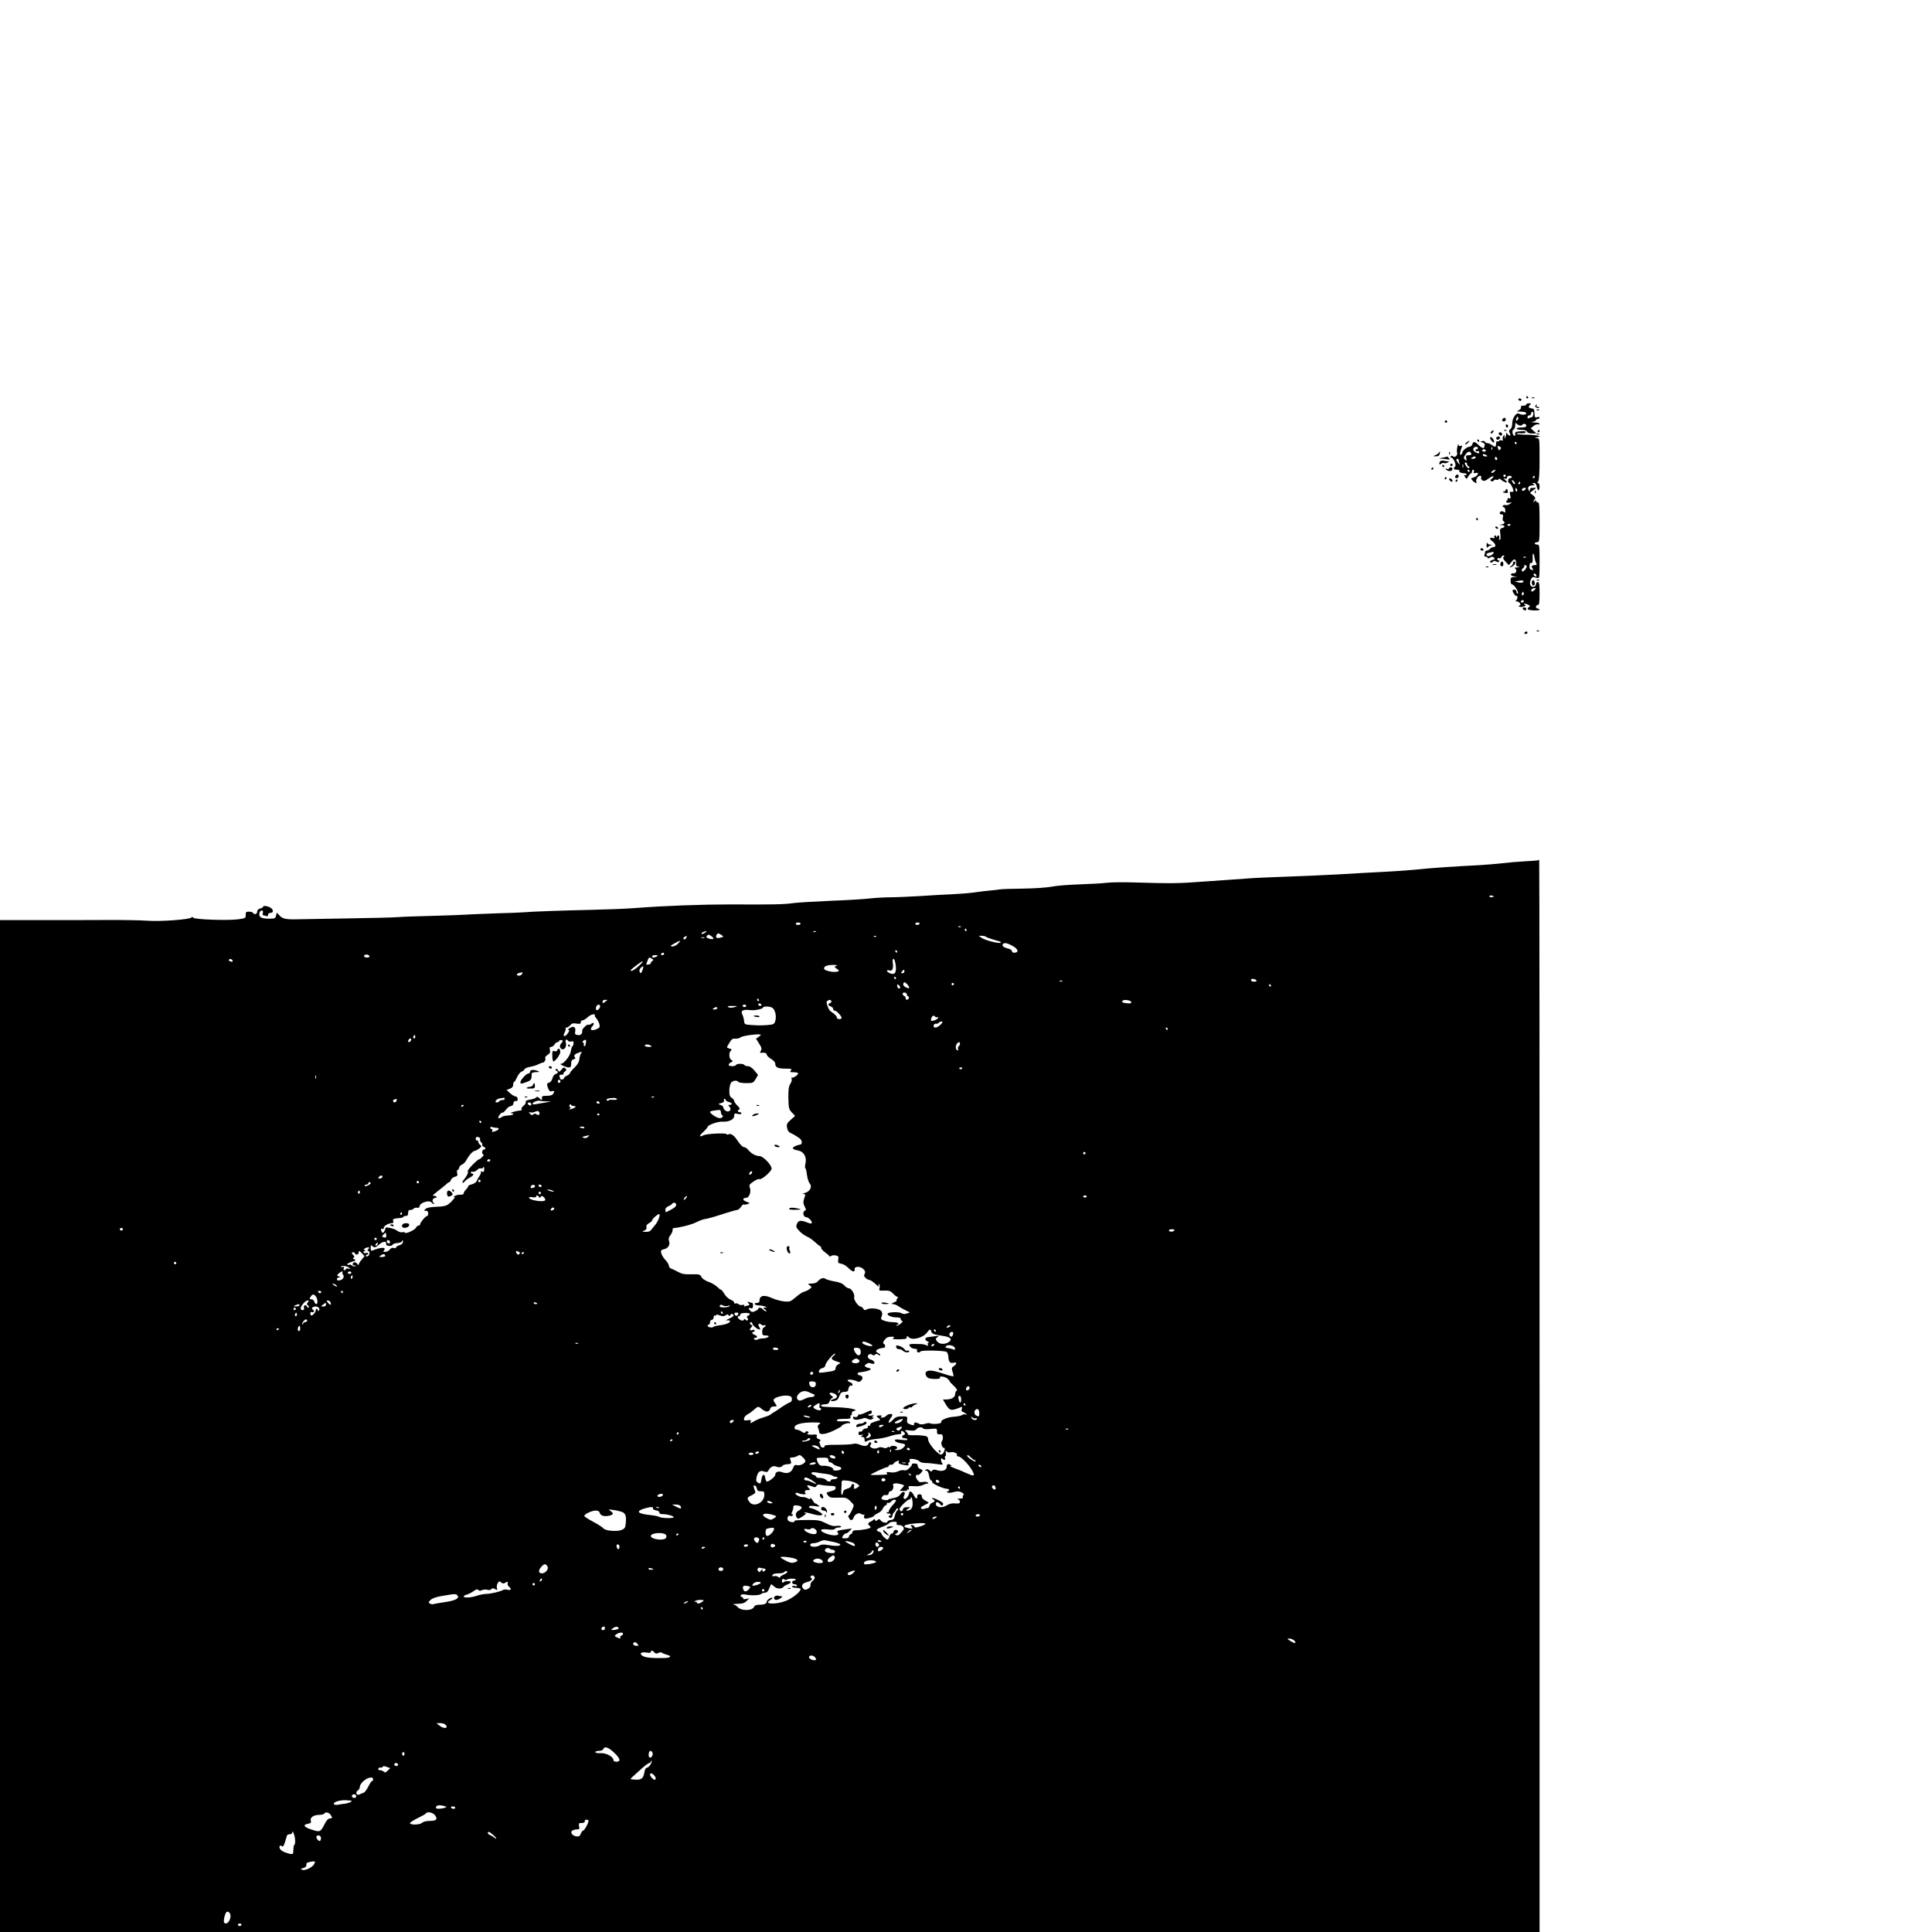 <?xml version="1.0" standalone="no"?>
<!DOCTYPE svg PUBLIC "-//W3C//DTD SVG 20010904//EN"
 "http://www.w3.org/TR/2001/REC-SVG-20010904/DTD/svg10.dtd">
<svg version="1.0" xmlns="http://www.w3.org/2000/svg"
 width="16pt" height="16pt" viewBox="0 0 16 16"
 preserveAspectRatio="xMidYMid meet">
<g transform="translate(0,16) scale(0.001,-0.001)"
fill="#000000" stroke="none">
<path d="M12640 12710 c0 -5 5 -10 11 -10 5 0 7 5 4 10 -3 6 -8 10 -11 10 -2
0 -4 -4 -4 -10z"/>
<path d="M12688 12703 c7 -3 16 -2 19 1 4 3 -2 6 -13 5 -11 0 -14 -3 -6 -6z"/>
<path d="M12575 12690 c3 -5 10 -10 16 -10 5 0 9 5 9 10 0 6 -7 10 -16 10 -8
0 -12 -4 -9 -10z"/>
<path d="M12640 12650 c0 -5 -11 -10 -25 -10 -16 0 -23 -4 -19 -13 3 -8 -5
-18 -18 -25 -21 -10 -19 -11 20 -11 27 -1 42 -6 42 -14 0 -14 -38 -16 -59 -3
-22 14 -57 -34 -57 -78 0 -24 -6 -43 -16 -50 -12 -9 -14 -16 -6 -30 14 -25 1
-33 -18 -10 -8 10 -13 15 -11 9 2 -5 1 -19 -4 -30 l-8 -20 -1 20 c-1 18 -1 19
-11 2 -5 -9 -7 -22 -3 -29 5 -8 2 -9 -9 -5 -9 3 -19 2 -22 -4 -4 -5 -11 -7
-16 -4 -5 4 -9 -5 -9 -19 0 -30 -8 -32 -36 -11 -10 8 -26 15 -36 15 -9 0 -18
5 -20 11 -2 6 -13 9 -23 6 -19 -5 -18 -5 3 -12 15 -5 21 -13 18 -22 -3 -8 -6
-17 -6 -19 0 -12 -24 -1 -46 21 -30 30 -44 32 -51 5 -3 -11 -14 -20 -24 -20
-20 0 -59 -33 -59 -49 0 -6 -5 -13 -11 -17 -13 -7 -9 23 6 60 7 16 5 18 -8 13
-12 -4 -17 -1 -18 11 -1 9 -5 2 -9 -17 -5 -19 -6 -40 -3 -48 8 -21 -17 -46
-32 -33 -9 8 -15 8 -20 0 -3 -5 -2 -10 4 -10 18 0 44 -61 32 -73 -18 -18 -13
-27 15 -27 14 0 23 -4 20 -9 -7 -10 17 -21 45 -21 11 0 17 -5 14 -10 -4 -6
-11 -8 -16 -4 -6 3 -5 -3 3 -15 13 -21 13 -21 28 4 8 14 18 25 22 25 5 0 8 7
8 15 0 8 5 15 11 15 6 0 8 -7 5 -16 -5 -13 -2 -15 14 -11 36 9 19 -26 -18 -38
-22 -6 -23 -8 -6 -26 16 -18 40 -27 31 -11 -9 14 12 52 29 52 10 0 14 -5 10
-15 -3 -8 2 -19 12 -24 13 -7 25 -3 50 16 18 14 36 22 39 19 4 -3 -2 -12 -12
-20 -14 -10 -15 -15 -5 -21 7 -4 16 -2 20 5 4 7 15 10 23 7 9 -3 17 -1 19 5 3
7 9 5 18 -4 17 -16 50 -30 50 -21 0 3 -8 12 -17 20 -17 14 -17 14 0 9 11 -3
17 0 17 9 0 8 9 15 20 15 11 0 20 -4 20 -10 0 -5 -7 -10 -15 -10 -8 0 -15 -9
-15 -20 0 -11 3 -20 8 -20 11 0 39 -54 35 -67 -3 -7 -11 -9 -19 -6 -11 4 -13
-2 -7 -28 5 -28 4 -31 -11 -26 -9 4 -14 3 -11 -2 3 -5 1 -12 -5 -16 -17 -11
-1 -23 23 -18 21 5 21 5 3 -9 -11 -9 -27 -13 -37 -11 -9 3 -20 0 -23 -6 -4 -6
-1 -11 6 -11 7 0 14 -11 14 -25 2 -21 -1 -23 -12 -15 -14 12 -34 6 -34 -11 0
-5 7 -9 16 -9 12 0 15 -6 10 -24 -3 -14 -2 -28 4 -31 17 -10 11 -23 -12 -28
l-23 -4 23 -2 c27 -1 29 -17 2 -24 -18 -5 -20 -11 -15 -51 4 -30 2 -46 -5 -46
-6 0 -8 5 -5 10 3 6 3 15 -1 21 -4 8 -9 7 -15 -2 -7 -11 -9 -11 -9 -1 0 7 -5
10 -10 7 -6 -4 -7 -11 -4 -17 4 -6 -1 -8 -15 -3 -26 8 -28 -9 -3 -27 28 -20
35 -48 13 -48 -10 0 -24 -7 -31 -15 -7 -8 -19 -15 -26 -15 -8 0 -14 -4 -14 -9
0 -5 -3 -16 -6 -25 -4 -11 -1 -16 10 -16 9 0 16 -5 16 -10 0 -6 8 -5 20 2 15
10 22 10 32 0 10 -10 8 -14 -10 -18 -12 -4 -22 -10 -22 -15 0 -12 17 -11 25 1
4 7 12 7 25 0 13 -7 21 -7 25 0 3 5 1 10 -4 10 -6 0 -11 5 -11 11 0 6 6 9 14
6 8 -3 17 1 20 9 3 8 11 14 18 14 9 0 9 -3 1 -11 -9 -9 -5 -19 15 -40 l27 -29
23 27 c19 23 25 25 33 13 5 -8 7 -23 5 -32 -2 -11 3 -18 18 -21 15 -3 13 -5
-9 -6 -22 -1 -26 -4 -16 -10 18 -12 6 -43 -15 -39 -9 2 -19 -2 -21 -9 -2 -6 8
-13 24 -16 l28 -4 -27 -2 c-24 -1 -28 -5 -28 -31 0 -17 5 -30 13 -30 17 0 59
-68 47 -75 -6 -3 -10 1 -10 9 0 18 -16 29 -30 21 -6 -4 -4 -15 6 -30 9 -14 19
-23 23 -20 12 7 9 -29 -3 -37 -7 -5 -7 -8 2 -8 21 0 45 -27 29 -33 -23 -8 1
-18 28 -11 20 5 23 9 13 15 -10 7 -10 9 2 9 8 0 22 -5 30 -10 13 -9 13 -11 0
-19 -8 -6 -11 -13 -7 -17 11 -11 97 -13 97 -3 0 5 -7 9 -15 9 -8 0 -15 7 -15
15 0 8 7 15 15 15 12 0 15 17 15 95 0 78 -3 95 -15 95 -8 0 -15 -9 -15 -20 0
-25 -38 -28 -47 -4 -9 24 11 70 28 65 8 -2 22 -6 32 -8 16 -5 17 6 17 136 0
134 -1 141 -20 141 -11 0 -20 5 -20 10 0 6 9 10 20 10 19 0 20 7 20 165 0 140
-2 165 -15 165 -8 0 -15 6 -15 13 0 8 -4 7 -10 -3 -5 -8 -10 -10 -10 -4 0 5 5
15 11 21 7 7 3 16 -15 31 l-26 20 26 21 27 21 -27 0 c-18 0 -26 -5 -26 -17 0
-15 -2 -15 -9 -4 -14 22 -1 41 28 41 20 0 23 2 11 10 -13 8 -12 10 3 10 12 0
20 -10 24 -30 3 -16 9 -30 14 -30 5 0 9 14 9 30 0 17 -5 30 -12 30 -9 0 -9 3
0 12 8 8 12 64 12 185 0 172 0 173 -22 174 -22 1 -22 1 2 8 l25 7 -25 7 c-14
4 -58 7 -97 7 -40 0 -73 4 -73 8 0 4 15 6 34 4 19 -2 37 1 41 8 5 8 -7 10 -42
8 -39 -2 -47 -6 -45 -20 4 -26 -15 -22 -21 4 -4 13 -1 26 6 30 12 7 13 11 16
46 1 10 4 13 9 6 11 -16 41 -24 47 -14 10 16 35 12 35 -5 0 -11 -11 -15 -40
-15 -22 0 -40 -4 -40 -10 0 -5 18 -10 40 -10 27 0 43 -5 46 -15 4 -9 19 -15
42 -15 l36 0 -24 22 -23 21 23 19 c13 10 29 17 37 14 7 -3 13 -1 13 4 0 6 -19
11 -42 11 -30 2 -35 3 -15 6 15 2 27 9 27 14 0 5 7 9 15 9 8 0 15 5 15 11 0 6
-9 8 -20 4 -16 -5 -20 -2 -21 19 -3 48 -4 51 -26 54 -26 4 -29 12 -11 30 9 9
7 12 -10 12 -12 0 -22 -4 -22 -10z m58 -82 c-2 -13 -7 -23 -13 -23 -5 0 -16
-4 -22 -8 -9 -5 -13 -3 -13 7 0 9 7 16 15 16 8 0 15 7 15 15 0 8 5 15 11 15 6
0 9 -10 7 -22z m-124 -27 c3 -5 -1 -14 -8 -20 -12 -10 -13 -8 -9 8 6 23 9 25
17 12z m-14 -211 c0 -5 -2 -10 -4 -10 -3 0 -8 5 -11 10 -3 6 -1 10 4 10 6 0
11 -4 11 -10z m-130 -40 c0 -5 -4 -12 -10 -15 -5 -3 -10 -4 -10 -1 0 2 -3 12
-6 20 -5 12 -2 15 10 10 9 -3 16 -10 16 -14z m-190 0 c0 -5 -4 -10 -10 -10 -5
0 -10 -5 -10 -11 0 -6 7 -9 15 -5 9 3 15 0 15 -9 0 -12 -5 -12 -25 -3 -24 11
-32 28 -18 41 10 11 33 8 33 -3z m117 -12 c-3 -8 -6 -5 -6 6 -1 11 2 17 5 13
3 -3 4 -12 1 -19z m-52 -8 c3 -5 -3 -10 -15 -10 -12 0 -18 5 -15 10 3 6 10 10
15 10 5 0 12 -4 15 -10z m-121 -25 c4 -11 -2 -15 -20 -15 -23 0 -26 -3 -21
-26 4 -23 3 -24 -10 -11 -13 13 -13 18 2 41 19 29 40 34 49 11z m126 -15 c12
-8 11 -10 -7 -10 -13 0 -23 5 -23 10 0 13 11 13 30 0z m-90 -20 c0 -5 -10 -10
-22 -10 -19 0 -20 2 -8 10 19 13 30 13 30 0z m180 -11 c0 -5 -4 -9 -10 -9 -5
0 -10 7 -10 16 0 8 5 12 10 9 6 -3 10 -10 10 -16z m-320 -8 c0 -5 3 -18 6 -28
6 -16 5 -16 -9 2 -19 23 -21 35 -7 35 6 0 10 -4 10 -9z m70 -35 c0 -8 6 -16
13 -19 6 -2 9 -8 4 -12 -4 -5 -14 0 -22 11 -17 23 -19 34 -5 34 6 0 10 -6 10
-14z m-33 -28 c-3 -7 -5 -2 -5 12 0 14 2 19 5 13 2 -7 2 -19 0 -25z m53 -28
c0 -5 -2 -10 -4 -10 -3 0 -8 5 -11 10 -3 6 -1 10 4 10 6 0 11 -4 11 -10z m205
-6 c-9 -9 -19 -13 -23 -10 -3 4 0 11 8 16 24 15 33 11 15 -6z m95 -34 c0 -5
-4 -10 -10 -10 -5 0 -10 5 -10 10 0 6 5 10 10 10 6 0 10 -4 10 -10z m240 -10
c0 -5 -5 -10 -11 -10 -5 0 -7 5 -4 10 3 6 8 10 11 10 2 0 4 -4 4 -10z m-164
-58 c-4 -3 -11 0 -16 8 -15 24 -11 33 6 15 9 -9 13 -19 10 -23z m44 8 c0 -5
-5 -10 -11 -10 -5 0 -7 5 -4 10 3 6 8 10 11 10 2 0 4 -4 4 -10z m-26 -55 c3
-8 1 -15 -4 -15 -6 0 -10 7 -10 15 0 8 2 15 4 15 2 0 6 -7 10 -15z m66 0 c-7
-8 -16 -12 -21 -9 -13 8 -1 24 18 24 13 0 13 -3 3 -15z m-120 -289 c0 -11 -19
-15 -25 -6 -3 5 1 10 9 10 9 0 16 -2 16 -4z m-140 -234 c0 -4 -9 -13 -20 -20
-21 -13 -40 -9 -40 8 0 7 10 11 53 19 4 0 7 -2 7 -7z m338 -39 c2 -15 8 -35
13 -45 8 -14 6 -18 -9 -18 -26 0 -34 -11 -20 -28 10 -12 9 -14 -7 -11 -18 4
-21 12 -16 49 0 6 7 9 14 8 8 -2 11 10 10 41 -3 46 9 49 15 4z m-71 1 c-3 -3
-12 -4 -19 -1 -8 3 -5 6 6 6 11 1 17 -2 13 -5z m6 -72 c3 -4 -3 -17 -13 -30
-13 -15 -21 -19 -26 -11 -4 7 0 17 9 24 9 7 14 15 10 18 -3 4 -1 7 5 7 6 0 13
-3 15 -8z m80 -76 c4 -10 1 -13 -9 -9 -15 6 -19 23 -5 23 5 0 11 -7 14 -14z
m-111 -58 c-5 -5 -22 -6 -38 -1 l-29 7 30 6 c34 7 51 2 37 -12z m95 -65 c-9
-9 -19 -14 -23 -11 -10 10 6 28 24 28 15 0 15 -1 -1 -17z m-91 -40 c-10 -10
-19 5 -10 18 6 11 8 11 12 0 2 -7 1 -15 -2 -18z m4 -53 c0 -5 -7 -10 -16 -10
-8 0 -12 5 -9 10 3 6 10 10 16 10 5 0 9 -4 9 -10z"/>
<path d="M12715 12640 c-7 -11 22 -26 32 -16 4 3 -1 6 -11 6 -9 0 -14 5 -11
10 3 6 4 10 1 10 -3 0 -8 -5 -11 -10z"/>
<path d="M12728 12603 c7 -3 16 -2 19 1 4 3 -2 6 -13 5 -11 0 -14 -3 -6 -6z"/>
<path d="M12447 12533 c-12 -11 -8 -23 8 -23 8 0 15 7 15 15 0 16 -12 20 -23
8z"/>
<path d="M11965 12510 c-3 -5 1 -10 10 -10 9 0 13 5 10 10 -3 6 -8 10 -10 10
-2 0 -7 -4 -10 -10z"/>
<path d="M12470 12476 c0 -9 5 -16 10 -16 6 0 10 4 10 9 0 6 -4 13 -10 16 -5
3 -10 -1 -10 -9z"/>
<path d="M12350 12425 c-8 -9 -8 -15 -2 -15 12 0 26 19 19 26 -2 2 -10 -2 -17
-11z"/>
<path d="M12458 12433 c7 -3 16 -2 19 1 4 3 -2 6 -13 5 -11 0 -14 -3 -6 -6z"/>
<path d="M12735 12430 c-3 -5 -1 -10 4 -10 6 0 11 5 11 10 0 6 -2 10 -4 10 -3
0 -8 -4 -11 -10z"/>
<path d="M12412 12408 c6 -18 28 -21 28 -4 0 9 -7 16 -16 16 -9 0 -14 -5 -12
-12z"/>
<path d="M12728 12403 c7 -3 16 -2 19 1 4 3 -2 6 -13 5 -11 0 -14 -3 -6 -6z"/>
<path d="M12394 12379 c-10 -17 10 -29 23 -14 10 10 9 14 -2 19 -8 3 -17 0
-21 -5z"/>
<path d="M12340 12373 c1 -14 27 -43 33 -37 7 7 -14 44 -25 44 -5 0 -8 -3 -8
-7z"/>
<path d="M12235 12350 c3 -5 8 -10 11 -10 2 0 4 5 4 10 0 6 -5 10 -11 10 -5 0
-7 -4 -4 -10z"/>
<path d="M12144 12335 c-10 -8 -14 -15 -8 -15 6 0 17 7 24 15 16 19 9 19 -16
0z"/>
<path d="M11915 12249 c-4 -6 -17 -14 -29 -19 -20 -8 -20 -9 5 -9 19 -1 28 5
32 19 6 22 2 26 -8 9z"/>
<path d="M12001 12244 c0 -11 3 -14 6 -6 3 7 2 16 -1 19 -3 4 -6 -2 -5 -13z"/>
<path d="M11950 12210 l-35 -7 30 -2 c17 -2 38 -4 48 -6 15 -3 16 -1 6 11 -6
8 -12 13 -13 13 0 -1 -17 -5 -36 -9z"/>
<path d="M11933 12183 c-7 -2 -13 -12 -13 -20 0 -12 3 -13 15 -3 8 6 19 9 24
5 6 -3 19 -1 28 4 16 9 16 10 1 11 -9 0 -22 2 -30 4 -7 3 -19 2 -25 -1z"/>
<path d="M12010 12150 c0 -5 5 -10 10 -10 6 0 10 5 10 10 0 6 -4 10 -10 10 -5
0 -10 -4 -10 -10z"/>
<path d="M11945 12140 c3 -5 8 -10 11 -10 2 0 4 5 4 10 0 6 -5 10 -11 10 -5 0
-7 -4 -4 -10z"/>
<path d="M11855 12120 c-3 -5 -1 -10 4 -10 6 0 11 5 11 10 0 6 -2 10 -4 10 -3
0 -8 -4 -11 -10z"/>
<path d="M12000 12120 c0 -5 -8 -7 -17 -3 -13 4 -15 3 -8 -5 18 -18 49 -18 53
1 2 10 -3 17 -12 17 -9 0 -16 -4 -16 -10z"/>
<path d="M12057 12063 c-12 -11 -8 -23 8 -23 8 0 15 7 15 15 0 16 -12 20 -23
8z"/>
<path d="M11965 12040 c-3 -5 -1 -10 4 -10 6 0 11 5 11 10 0 6 -2 10 -4 10 -3
0 -8 -4 -11 -10z"/>
<path d="M12002 12029 c2 -7 10 -15 17 -17 8 -3 12 1 9 9 -2 7 -10 15 -17 17
-8 3 -12 -1 -9 -9z"/>
<path d="M12055 12020 c-3 -5 -1 -10 4 -10 6 0 11 5 11 10 0 6 -2 10 -4 10 -3
0 -8 -4 -11 -10z"/>
<path d="M12470 11941 c0 -5 -8 -11 -17 -13 -13 -3 -10 -6 9 -9 21 -5 26 -2
25 13 -1 18 -17 26 -17 9z"/>
<path d="M12711 11924 c0 -11 3 -14 6 -6 3 7 2 16 -1 19 -3 4 -6 -2 -5 -13z"/>
<path d="M12225 11700 c3 -5 8 -10 11 -10 2 0 4 5 4 10 0 6 -5 10 -11 10 -5 0
-7 -4 -4 -10z"/>
<path d="M12385 11630 c3 -5 11 -10 16 -10 6 0 7 5 4 10 -3 6 -11 10 -16 10
-6 0 -7 -4 -4 -10z"/>
<path d="M12311 11485 c0 -16 3 -25 7 -19 4 7 16 14 27 17 19 4 19 5 -2 6 -12
0 -24 7 -26 14 -3 6 -6 -1 -6 -18z"/>
<path d="M12260 11450 c0 -5 7 -10 16 -10 8 0 12 5 9 10 -3 6 -10 10 -16 10
-5 0 -9 -4 -9 -10z"/>
<path d="M12427 11336 c-6 -15 1 -26 15 -26 4 0 8 9 8 20 0 23 -15 27 -23 6z"/>
<path d="M12530 11335 c0 -7 -8 -19 -17 -24 -10 -6 -13 -10 -8 -10 15 0 45 25
45 38 0 6 -4 11 -10 11 -5 0 -10 -7 -10 -15z"/>
<path d="M12363 11323 c9 -2 23 -2 30 0 6 3 -1 5 -18 5 -16 0 -22 -2 -12 -5z"/>
<path d="M12308 11303 c7 -3 16 -2 19 1 4 3 -2 6 -13 5 -11 0 -14 -3 -6 -6z"/>
<path d="M12688 11187 c-6 -16 1 -37 13 -37 12 0 12 37 0 44 -5 3 -11 0 -13
-7z"/>
<path d="M12728 11193 c7 -3 16 -2 19 1 4 3 -2 6 -13 5 -11 0 -14 -3 -6 -6z"/>
<path d="M12610 10961 c0 -5 7 -11 15 -15 9 -3 15 0 15 9 0 8 -7 15 -15 15 -8
0 -15 -4 -15 -9z"/>
<path d="M12728 10773 c7 -3 16 -2 19 1 4 3 -2 6 -13 5 -11 0 -14 -3 -6 -6z"/>
<path d="M12625 10760 c-3 -5 1 -10 9 -10 9 0 16 5 16 10 0 6 -4 10 -9 10 -6
0 -13 -4 -16 -10z"/>
<path d="M12739 8876 c-2 -2 -51 -6 -109 -9 -58 -3 -143 -10 -190 -16 -47 -5
-132 -13 -190 -16 -206 -10 -416 -25 -495 -34 -44 -5 -175 -15 -290 -21 -116
-6 -284 -15 -375 -21 -91 -5 -286 -14 -435 -19 -148 -5 -292 -12 -320 -15 -27
-2 -90 -7 -140 -10 -49 -3 -160 -11 -245 -17 -181 -14 -253 -15 -525 -7 -110
4 -227 3 -260 -2 -33 -4 -134 -10 -225 -13 -91 -3 -194 -11 -230 -19 -36 -7
-140 -15 -235 -16 -93 -1 -179 -4 -190 -6 -11 -2 -49 -7 -85 -10 -36 -3 -92
-10 -125 -15 -33 -5 -114 -12 -180 -15 -66 -3 -192 -10 -279 -16 -88 -5 -196
-10 -240 -10 -45 0 -119 -4 -166 -9 -47 -6 -195 -15 -330 -20 -135 -6 -274
-14 -310 -19 -73 -11 -168 -13 -520 -11 -240 0 -542 -11 -790 -30 -69 -6 -233
-12 -365 -15 -239 -5 -508 -15 -555 -20 -14 -2 -117 -6 -230 -9 -113 -4 -230
-9 -260 -11 -30 -2 -154 -7 -275 -10 -121 -3 -245 -7 -275 -10 -30 -3 -224 -8
-430 -11 -206 -4 -386 -7 -400 -7 -96 -3 -130 3 -153 29 l-24 26 -7 -25 c-5
-23 -11 -25 -57 -25 -63 -1 -87 12 -81 44 2 13 11 24 19 24 10 0 14 -7 10 -20
-3 -11 -1 -20 3 -20 5 0 15 -3 24 -6 11 -4 16 -1 16 10 0 9 8 16 20 16 22 0
27 22 7 38 -18 16 -67 26 -67 14 0 -5 -11 -13 -25 -16 -16 -4 -25 -13 -25 -26
0 -21 -24 -28 -35 -10 -3 6 -18 10 -33 10 -24 0 -28 -4 -27 -27 0 -26 -3 -28
-60 -36 -85 -12 -366 -2 -375 13 -5 8 -10 8 -14 2 -10 -17 -260 -35 -365 -27
-53 4 -206 7 -341 6 -135 -1 -388 -1 -562 -1 l-318 0 0 -4190 0 -4190 6375 0
6375 0 0 4440 c0 2442 -1 4440 -3 4440 -2 0 -6 -2 -8 -4z m-369 -302 c0 -2 -9
-4 -21 -4 -11 0 -18 4 -14 10 5 8 35 3 35 -6z m-5740 -224 c0 -5 -9 -10 -20
-10 -11 0 -20 5 -20 10 0 6 9 10 20 10 11 0 20 -4 20 -10z m985 0 c-3 -5 -13
-10 -21 -10 -8 0 -14 5 -14 10 0 6 9 10 21 10 11 0 17 -4 14 -10z m342 -26
c-3 -3 -12 -4 -19 -1 -8 3 -5 6 6 6 11 1 17 -2 13 -5z m48 -24 c3 -5 1 -10 -4
-10 -6 0 -11 5 -11 10 0 6 2 10 4 10 3 0 8 -4 11 -10z m-2155 -15 c0 -2 -9 -9
-20 -15 -12 -6 -20 -7 -20 -1 0 5 8 12 18 14 9 3 18 5 20 6 1 0 2 -1 2 -4z
m907 -1 c-3 -3 -12 -4 -19 -1 -8 3 -5 6 6 6 11 1 17 -2 13 -5z m-781 -28 c18
-14 18 -15 -9 -21 -32 -8 -42 -2 -34 20 8 19 18 19 43 1z m-82 -11 c25 -19 16
-28 -18 -19 -26 6 -32 15 -19 27 9 10 15 8 37 -8z m-210 -10 c-7 -16 -24 -21
-24 -6 0 8 7 13 27 20 1 1 0 -6 -3 -14z m1573 9 c-3 -3 -12 -4 -19 -1 -8 3 -5
6 6 6 11 1 17 -2 13 -5z m909 -2 c5 -5 29 -14 54 -21 25 -8 51 -15 59 -17 8
-3 11 -7 8 -11 -10 -10 -123 18 -154 38 l-28 19 26 0 c14 0 29 -4 35 -8z
m-2333 -9 c-7 -2 -19 -2 -25 0 -7 3 -2 5 12 5 14 0 19 -2 13 -5z m-219 -49
c-16 -15 -35 -24 -48 -22 -18 3 -15 6 19 25 53 29 59 28 29 -3z m2765 -14 c54
-27 64 -60 19 -60 -10 0 -18 6 -18 14 0 7 -12 16 -27 19 -38 9 -57 23 -49 36
10 16 32 14 75 -9z m-949 -50 c0 -5 -2 -10 -4 -10 -3 0 -8 5 -11 10 -3 6 -1
10 4 10 6 0 11 -4 11 -10z m-1930 -20 c0 -5 -7 -10 -16 -10 -8 0 -12 5 -9 10
3 6 10 10 16 10 5 0 9 -4 9 -10z m-2440 -21 c0 -12 -37 -12 -44 0 -7 11 14 20
32 13 6 -2 12 -8 12 -13z m2380 1 c-20 -13 -40 -13 -40 0 0 6 12 10 28 10 21
0 24 -2 12 -10z m-40 -20 c12 -8 13 -12 2 -19 -8 -4 -13 -12 -12 -17 0 -5 -9
-11 -21 -12 -15 -3 -19 0 -15 10 3 7 9 21 12 31 7 19 13 21 34 7z m-3473 -17
c3 -7 -4 -9 -16 -6 -12 3 -18 9 -15 15 7 11 26 6 31 -9z m5487 -14 c16 -81 0
-110 -49 -87 -26 12 -25 31 1 21 23 -9 35 17 28 60 -7 45 11 51 20 6z m-2124
-29 c-24 -22 -50 -40 -59 -40 -18 0 -11 7 44 49 57 43 66 38 15 -9z m1636 1
c-18 -7 -18 -8 4 -24 21 -14 21 -17 7 -23 -26 -10 -105 5 -111 21 -8 21 22 34
74 34 31 0 39 -3 26 -8z m-1605 -35 c-12 -30 -17 -32 -25 -11 -3 8 2 22 11 30
21 21 26 14 14 -19z m2169 -11 c0 -8 -7 -15 -16 -15 -14 0 -14 3 -4 15 7 8 14
15 16 15 2 0 4 -7 4 -15z m-3166 -20 c-4 -8 -15 -15 -25 -15 -27 0 -24 18 4
23 12 2 23 5 24 6 1 0 0 -6 -3 -14z m3096 -35 c0 -5 -2 -10 -4 -10 -3 0 -8 5
-11 10 -3 6 -1 10 4 10 6 0 11 -4 11 -10z m2986 -21 c3 -5 -6 -9 -20 -9 -16 0
-26 6 -26 14 0 15 36 11 46 -5z m-1609 -5 c-3 -3 -12 -4 -19 -1 -8 3 -5 6 6 6
11 1 17 -2 13 -5z m-1267 -55 c0 -5 -11 -3 -25 3 -25 11 -32 28 -18 42 8 8 43
-29 43 -45z m370 31 c0 -5 -4 -10 -10 -10 -5 0 -10 5 -10 10 0 6 5 10 10 10 6
0 10 -4 10 -10z m-446 -31 c-8 -13 -24 -1 -24 18 0 13 3 13 15 3 8 -7 12 -16
9 -21z m3071 21 c3 -5 1 -10 -4 -10 -6 0 -11 5 -11 10 0 6 2 10 4 10 3 0 8 -4
11 -10z m-3015 -74 c0 -8 5 -16 12 -18 6 -2 8 -10 4 -16 -10 -17 -26 -15 -26
3 0 8 -4 15 -9 15 -5 0 -11 7 -15 15 -4 10 1 15 14 15 11 0 20 -6 20 -14z
m-1225 -46 c3 -5 1 -10 -4 -10 -6 0 -11 5 -11 10 0 6 2 10 4 10 3 0 8 -4 11
-10z m-1256 -3 c-2 -1 -12 -9 -21 -16 -15 -12 -18 -11 -18 3 0 10 8 16 22 16
12 0 19 -1 17 -3z m1856 -7 c3 -6 -1 -13 -9 -16 -22 -8 -20 -21 4 -29 11 -3
20 -13 20 -21 0 -8 6 -14 14 -14 15 0 56 -45 56 -61 0 -5 -9 -9 -20 -9 -11 0
-20 6 -20 14 0 11 -13 24 -55 54 -5 4 -16 23 -22 41 -10 28 -10 37 0 43 16 10
25 10 32 -2z m2483 -8 c3 -10 -5 -13 -29 -11 -42 4 -51 8 -43 20 8 14 67 7 72
-9z m-3063 -22 c3 -5 -1 -10 -9 -10 -9 0 -16 5 -16 10 0 6 4 10 9 10 6 0 13
-4 16 -10z m-1335 -14 c0 -16 -24 -39 -32 -30 -3 3 -4 14 -1 25 6 22 33 26 33
5z m1210 4 c0 -5 -7 -10 -15 -10 -8 0 -15 5 -15 10 0 6 7 10 15 10 8 0 15 -4
15 -10z m-98 -11 c-21 -6 -39 -6 -50 0 -13 8 -5 10 33 10 48 -1 49 -1 17 -10z
m326 -17 c17 -26 22 -70 11 -102 -8 -22 -16 -25 -62 -29 -59 -4 -73 -4 -142 1
-47 3 -50 5 -53 33 -1 17 -8 40 -14 53 -17 32 4 44 63 37 43 -5 109 9 109 23
0 4 17 7 37 6 25 -1 41 -8 51 -22z m-468 8 c0 -5 -10 -10 -22 -10 -19 0 -20 2
-8 10 19 13 30 13 30 0z m-1013 -57 c-4 -3 1 -16 12 -27 10 -12 21 -33 25 -48
6 -24 2 -30 -26 -42 -41 -17 -58 -4 -33 24 21 23 13 39 -9 21 -8 -7 -19 -10
-24 -7 -10 6 -54 -37 -51 -50 5 -23 -13 -41 -37 -36 -22 4 -25 9 -20 32 6 35
-16 47 -47 25 -12 -8 -16 -15 -9 -15 9 0 8 -7 -4 -25 -23 -36 -48 -34 -29 2 8
15 12 30 9 35 -3 4 1 8 8 8 8 0 21 9 30 19 13 16 25 19 52 14 29 -4 36 -2 36
11 0 9 7 16 14 16 8 0 27 11 42 25 15 14 36 25 47 25 11 0 17 -3 14 -7z m2818
-13 c4 -6 11 -7 17 -4 6 4 9 1 6 -7 -5 -14 -58 -32 -58 -19 0 31 22 50 35 30z
m45 -65 c-28 -29 -63 -34 -58 -7 2 9 11 16 20 14 9 -1 19 2 23 8 3 5 13 10 22
10 13 0 12 -5 -7 -25z m1880 -35 c0 -5 -2 -10 -4 -10 -3 0 -8 5 -11 10 -3 6
-1 10 4 10 6 0 11 -4 11 -10z m-3387 -67 l-22 -15 26 -41 c21 -33 23 -44 14
-59 -9 -15 -9 -19 1 -17 30 4 48 -2 48 -15 0 -8 16 -23 35 -35 20 -11 35 -28
35 -39 0 -31 22 -42 83 -42 52 0 58 -2 47 -15 -11 -13 -7 -15 24 -15 20 0 36
-4 36 -9 0 -13 -41 -41 -52 -35 -4 3 -5 -2 -2 -11 4 -8 -2 -27 -11 -41 -13
-21 -17 -47 -16 -118 2 -84 4 -93 29 -119 l27 -29 -36 -31 c-31 -28 -36 -37
-31 -65 3 -21 12 -37 26 -43 30 -14 61 -33 80 -48 22 -18 21 -51 -1 -51 -10
-1 -29 -7 -42 -14 -27 -15 -18 -25 33 -35 43 -9 68 -54 57 -104 -5 -20 -6 -39
-1 -42 4 -2 10 -28 13 -56 4 -28 13 -59 22 -69 24 -26 4 -67 -37 -79 -18 -5
-25 -10 -15 -10 20 -1 20 0 6 -39 -8 -25 -8 -38 4 -62 14 -27 14 -31 0 -38
-19 -11 -9 -52 13 -52 18 0 51 -33 47 -47 -3 -8 -14 -7 -38 3 -52 21 -74 18
-86 -13 -8 -23 -6 -30 22 -59 17 -18 46 -38 63 -45 17 -7 47 -28 66 -46 19
-18 38 -33 42 -33 4 0 8 -6 8 -14 0 -8 15 -25 33 -37 17 -13 34 -27 35 -32 2
-4 9 -4 15 2 7 5 24 7 38 4 22 -4 25 -9 21 -34 -4 -26 -1 -30 26 -35 17 -3 43
-19 58 -35 31 -32 56 -38 52 -11 -5 26 46 28 72 2 16 -16 18 -25 11 -39 -8
-14 -6 -22 8 -35 9 -9 24 -16 31 -16 8 0 30 -15 49 -32 22 -22 32 -27 28 -15
-4 11 -3 16 3 12 6 -3 7 -17 4 -31 -6 -23 -4 -24 41 -22 39 1 50 -3 71 -25 14
-15 30 -27 36 -27 7 0 6 -5 -2 -15 -7 -8 -9 -15 -4 -16 5 0 -4 -7 -21 -14 -24
-11 -26 -14 -10 -15 11 0 31 -7 44 -17 13 -9 40 -24 60 -34 l36 -18 -25 -9
c-17 -6 -31 -5 -45 3 -22 13 -115 9 -115 -6 0 -14 37 -29 74 -29 25 0 36 -4
36 -15 0 -8 6 -15 13 -15 6 -1 1 -10 -12 -20 -13 -11 -28 -20 -35 -19 -7 0 -7
2 2 6 26 10 10 23 -30 23 -23 0 -56 5 -74 12 -29 10 -31 14 -23 35 15 39 -4
60 -57 66 -28 3 -55 0 -66 -7 -16 -9 -21 -8 -29 7 -6 9 -16 17 -23 17 -18 0
-59 59 -52 76 8 22 -22 74 -42 74 -10 0 -28 11 -39 24 -15 16 -39 27 -83 34
-34 6 -68 16 -75 22 -15 13 -43 2 -65 -24 -7 -9 -28 -16 -48 -16 -34 0 -35 -1
-16 -15 19 -15 19 -15 -1 -30 -11 -9 -31 -19 -45 -22 -14 -3 -45 -24 -70 -46
-42 -36 -48 -39 -95 -35 -27 3 -71 14 -97 26 -70 32 -108 25 -108 -20 0 -11
-7 -18 -20 -18 -34 0 -22 -20 13 -21 17 0 41 -4 52 -9 19 -8 19 -9 1 -9 -20
-1 -20 -1 0 -16 10 -8 14 -15 8 -15 -6 0 -17 7 -24 15 -13 16 -40 20 -40 7 0
-5 -12 -14 -26 -20 -20 -10 -28 -9 -40 2 -19 20 -18 29 4 22 13 -4 17 0 18 19
1 14 -2 25 -6 25 -5 0 -17 3 -27 7 -16 6 -16 5 -4 -10 8 -10 9 -17 3 -17 -6 0
-18 -3 -28 -7 -11 -4 -15 -3 -11 4 5 7 0 9 -13 6 -11 -3 -27 0 -35 7 -8 6 -19
9 -25 5 -5 -3 -10 0 -10 7 0 8 -13 19 -30 25 -16 6 -39 27 -51 47 -11 20 -25
36 -30 36 -4 0 -18 11 -31 24 -13 13 -45 32 -72 41 -29 11 -52 27 -58 41 -9
20 -17 22 -82 21 -56 -2 -80 3 -111 20 -22 12 -48 24 -57 27 -10 3 -18 13 -18
23 0 9 -13 31 -29 48 -16 16 -31 42 -35 57 -5 23 -2 27 25 33 34 8 51 38 39
70 -5 14 -2 28 11 44 10 13 19 32 19 42 0 10 3 19 8 19 42 1 144 26 184 46 28
14 62 27 77 29 14 1 26 4 26 5 0 1 9 3 20 5 12 3 63 18 114 35 51 16 99 30
107 30 7 0 21 11 30 25 9 14 20 23 24 20 5 -3 18 -1 31 3 22 8 21 9 -10 20
-33 12 -34 32 -1 32 24 0 43 52 30 84 -8 21 -4 28 30 51 21 15 44 24 49 20 16
-9 101 64 101 87 0 31 -70 103 -100 104 -33 1 -70 21 -93 51 -10 12 -26 23
-36 23 -10 0 -31 21 -50 49 -30 48 -60 69 -80 56 -5 -3 -12 -1 -15 3 -7 11
-165 3 -188 -9 -38 -20 -41 -6 -5 25 20 19 37 38 37 43 0 16 85 46 122 44 53
-4 98 18 98 47 0 21 3 23 30 17 19 -4 30 -3 30 4 0 6 -7 11 -15 11 -18 0 -20
17 -3 22 8 3 3 14 -15 32 -15 15 -27 32 -27 39 0 7 -9 18 -20 25 -16 9 -20 23
-20 60 0 26 7 55 14 65 14 19 51 23 61 7 3 -5 32 -10 65 -10 55 0 59 2 78 34
l20 34 -30 36 c-19 23 -38 36 -53 36 -13 0 -27 5 -30 10 -3 6 -19 10 -35 10
-16 0 -32 -4 -35 -10 -8 -13 -52 -13 -60 -1 -3 6 4 15 16 22 20 10 20 12 6 21
-20 11 -23 58 -5 76 10 10 8 14 -10 18 -27 8 -27 5 -1 49 18 29 27 36 49 33
15 -1 35 4 45 12 16 13 152 31 165 21 3 -2 -5 -10 -17 -18z m-2847 -10 c-10
-10 -19 5 -10 18 6 11 8 11 12 0 2 -7 1 -15 -2 -18z m-32 -18 c-6 -16 -24 -21
-24 -7 0 11 11 22 21 22 5 0 6 -7 3 -15z m1256 -6 c0 -5 -6 -14 -13 -21 -18
-17 -9 -48 13 -48 22 0 34 31 25 60 -7 21 9 28 20 10 4 -6 15 -8 26 -5 14 5
19 2 19 -14 0 -11 -4 -22 -9 -25 -4 -3 -11 -23 -14 -44 -6 -37 -57 -102 -81
-102 -20 -1 39 -29 62 -30 18 0 22 5 22 31 0 23 5 32 20 36 15 4 18 9 10 18
-12 15 2 28 40 40 21 7 23 5 13 -6 -6 -8 -13 -30 -15 -49 -2 -24 -14 -46 -40
-71 -21 -20 -38 -41 -38 -46 0 -5 -11 -15 -25 -21 -14 -6 -25 -16 -25 -22 0
-5 -7 -10 -15 -10 -8 0 -15 2 -15 4 0 2 -3 11 -6 20 -5 12 0 16 17 16 12 0 19
3 16 7 -4 3 1 12 11 19 14 10 15 15 4 26 -11 11 -17 9 -32 -10 -17 -21 -19
-21 -29 -5 -5 10 -13 14 -18 9 -4 -5 -2 -11 5 -13 18 -7 15 -21 -7 -28 -11 -3
-22 -19 -26 -35 -4 -16 -15 -32 -26 -35 -22 -7 -23 -13 -9 -50 8 -20 15 -26
30 -22 22 6 25 0 10 -23 -6 -10 -25 -15 -52 -15 -35 0 -42 -3 -40 -17 4 -22
-2 -23 -23 -1 -12 11 -19 13 -24 5 -3 -6 -26 -14 -49 -18 -30 -5 -42 -11 -38
-20 3 -7 -6 -22 -19 -32 -14 -11 -20 -23 -15 -28 5 -5 0 -10 -13 -11 -32 -2
-95 -21 -74 -22 35 -2 15 -18 -25 -19 -23 -1 -47 -7 -52 -12 -6 -6 -16 -10
-23 -10 -10 0 -10 6 3 25 9 14 20 23 24 20 4 -2 18 9 30 25 13 17 31 30 41 30
11 0 19 9 21 23 2 14 9 21 20 19 12 -2 16 4 15 18 -1 11 -8 20 -18 20 -9 0
-29 12 -45 27 l-29 27 28 10 c19 7 27 17 27 33 0 13 3 23 8 23 4 0 15 18 24
39 10 22 26 42 37 46 10 3 22 12 24 19 3 8 24 17 47 21 23 4 54 13 68 21 15 8
32 14 38 14 13 0 27 28 19 40 -3 4 6 15 20 24 20 13 24 22 19 41 -5 19 -2 25
10 25 9 0 21 9 28 20 7 11 18 20 25 20 7 0 13 4 13 8 0 5 7 9 15 9 8 0 15 -4
15 -8z m192 -19 c-2 -16 -8 -27 -13 -24 -5 3 -7 9 -4 14 3 5 0 12 -6 16 -8 4
-7 9 2 15 22 14 26 11 21 -21z m3098 -4 c0 -8 -5 -18 -11 -21 -6 -4 -8 -14 -5
-22 4 -9 1 -13 -6 -11 -15 5 -17 38 -3 55 14 17 25 16 25 -1z m-2560 -16 c11
-7 7 -10 -17 -10 -18 0 -33 5 -33 10 0 13 30 13 50 0z m2580 -184 c0 -11 -19
-15 -25 -6 -3 5 1 10 9 10 9 0 16 -2 16 -4z m-5353 -88 c-3 -7 -5 -2 -5 12 0
14 2 19 5 13 2 -7 2 -19 0 -25z m2025 -23 c0 -5 -5 -11 -11 -13 -6 -2 -11 4
-11 13 0 9 5 15 11 13 6 -2 11 -8 11 -13z m775 -131 c-3 -3 -12 -4 -19 -1 -8
3 -5 6 6 6 11 1 17 -2 13 -5z m-1237 -14 c0 -5 -9 -10 -19 -10 -11 0 -23 -4
-26 -10 -3 -5 -13 -10 -20 -10 -25 0 -5 29 23 33 15 2 30 5 35 6 4 0 7 -3 7
-9z m930 -2 c0 -6 -15 -8 -35 -6 -19 2 -35 0 -35 -5 0 -4 -5 -5 -11 -1 -17 10
4 20 46 21 19 1 35 -4 35 -9z m-1826 -13 c-7 -17 -20 -20 -28 -6 -4 5 0 12 6
14 23 9 28 7 22 -8z m2726 5 c0 -5 11 -12 25 -16 28 -7 34 -24 8 -24 -13 0
-14 -3 -5 -12 17 -17 15 -35 -4 -42 -16 -6 -44 15 -44 34 0 6 -10 15 -22 19
-23 9 -22 9 5 16 18 5 26 12 23 21 -3 8 -1 14 4 14 6 0 10 -4 10 -10z m-1487
-11 l42 -1 -50 -9 c-27 -4 -62 -10 -77 -13 -16 -3 -28 -2 -28 3 0 12 43 30 58
25 8 -2 32 -5 55 -5z m442 -9 c3 -5 -1 -10 -9 -10 -9 0 -16 5 -16 10 0 6 4 10
9 10 6 0 13 -4 16 -10z m-565 -15 c0 -9 -6 -12 -15 -9 -8 4 -15 10 -15 15 0 5
7 9 15 9 8 0 15 -7 15 -15z m353 -15 c26 0 12 -15 -23 -25 -19 -5 -21 -4 -10
4 10 7 11 11 3 11 -8 0 -10 7 -6 17 4 11 8 12 11 5 2 -7 13 -12 25 -12z m-913
6 c0 -3 -4 -8 -10 -11 -5 -3 -10 -1 -10 4 0 6 5 11 10 11 6 0 10 -2 10 -4z
m2130 -55 c0 -11 5 -23 10 -26 15 -9 2 -25 -21 -25 -20 0 -79 38 -79 51 0 4
15 10 33 12 17 2 38 5 45 5 6 1 12 -7 12 -17z m-1505 -1 c11 -17 -5 -32 -21
-19 -10 8 -17 9 -28 0 -10 -9 -17 -7 -27 6 -12 14 -12 16 1 11 8 -3 24 -2 35
3 28 11 33 11 40 -1z m499 -18 c3 -5 -1 -9 -9 -9 -8 0 -12 4 -9 9 3 4 7 8 9 8
2 0 6 -4 9 -8z m-979 -62 c3 -5 1 -10 -4 -10 -6 0 -11 5 -11 10 0 6 2 10 4 10
3 0 8 -4 11 -10z m126 -50 c29 0 23 -17 -10 -28 -25 -9 -29 -8 -24 4 3 8 0 14
-6 14 -6 0 -11 5 -11 11 0 6 7 8 16 5 9 -3 24 -6 35 -6z m729 1 c0 -5 -9 -7
-20 -4 -11 3 -20 7 -20 9 0 2 9 4 20 4 11 0 20 -4 20 -9z m29 -76 c-10 -10
-22 -13 -35 -8 -16 6 -15 8 11 14 17 4 32 7 35 8 2 0 -3 -6 -11 -14z m-893
-21 c-3 -7 2 -18 9 -24 8 -7 12 -16 9 -21 -3 -5 2 -12 10 -15 19 -7 21 -24 3
-24 -7 0 -13 -9 -14 -20 -1 -11 3 -20 9 -20 6 0 3 -9 -7 -20 -10 -11 -21 -20
-25 -20 -15 0 -102 -89 -96 -99 7 -10 -9 -44 -31 -69 -7 -7 -13 -19 -13 -25 1
-7 8 -3 18 8 9 11 29 26 45 34 27 14 36 31 17 31 -5 0 -10 5 -10 11 0 6 7 9
15 5 9 -3 24 3 36 15 11 11 25 17 30 13 6 -4 15 0 20 7 6 10 9 6 9 -13 0 -22
-4 -26 -17 -21 -10 3 -15 3 -11 -2 4 -4 -1 -20 -11 -34 -10 -14 -21 -34 -24
-43 -3 -9 -21 -21 -39 -26 -18 -4 -32 -11 -30 -15 1 -4 -7 -16 -18 -27 -11
-11 -20 -26 -20 -33 0 -8 -11 -12 -29 -11 -17 1 -38 -5 -48 -13 -10 -8 -12
-11 -4 -7 22 11 -9 -30 -42 -56 -21 -17 -44 -22 -103 -24 -52 -2 -80 -8 -91
-19 -14 -14 -14 -15 3 -14 13 1 19 -5 20 -20 1 -13 -3 -23 -8 -23 -13 0 -57
-52 -58 -67 0 -7 -6 -13 -14 -13 -8 0 -16 -7 -19 -15 -8 -19 -85 -56 -93 -44
-3 6 -14 7 -23 4 -10 -3 -29 3 -42 13 -22 18 -99 35 -97 22 2 -10 -14 -40 -22
-40 -4 0 -10 9 -13 19 -3 14 -1 18 10 14 8 -3 13 0 11 7 -3 15 38 40 66 40 12
0 16 5 13 15 -8 18 1 24 46 27 21 1 37 6 37 10 0 4 9 8 20 8 15 0 20 7 20 25
0 18 5 25 19 25 11 0 23 5 26 10 4 6 16 10 28 8 14 -2 22 2 22 12 0 30 84 56
100 30 3 -5 12 -10 18 -10 8 0 7 3 -2 9 -18 12 -7 41 15 41 17 0 11 14 -7 16
-5 1 -12 2 -15 3 -3 0 16 17 42 37 26 20 57 45 68 55 11 11 23 19 27 19 4 0
10 9 14 19 3 10 17 22 31 25 22 6 25 11 20 31 -4 14 -2 25 3 25 5 0 11 9 14
21 3 11 14 23 24 25 11 3 28 22 39 42 20 38 51 71 69 72 6 0 20 9 33 18 21 16
22 20 8 31 -9 8 -16 20 -16 28 0 8 -4 11 -10 8 -5 -3 -10 3 -10 13 0 15 5 19
21 15 11 -3 18 -11 15 -19z m5014 -114 c0 -5 -4 -10 -10 -10 -5 0 -10 5 -10
10 0 6 5 10 10 10 6 0 10 -4 10 -10z m-4930 -60 c0 -5 -7 -10 -16 -10 -8 0
-12 5 -9 10 3 6 10 10 16 10 5 0 9 -4 9 -10z m2168 -102 c-2 -6 -10 -14 -16
-16 -7 -2 -10 2 -6 12 7 18 28 22 22 4z m-3063 -39 c-4 -5 -13 -9 -22 -9 -13
0 -13 3 -3 15 13 15 35 11 25 -6z m815 -29 c0 -5 -4 -10 -10 -10 -5 0 -10 5
-10 10 0 6 5 10 10 10 6 0 10 -4 10 -10z m-510 -10 c0 -5 -4 -10 -10 -10 -5 0
-10 5 -10 10 0 6 5 10 10 10 6 0 10 -4 10 -10z m-400 -8 c0 -5 -11 -14 -25
-20 -15 -7 -25 -8 -25 -2 0 6 7 10 15 10 8 0 15 5 15 10 0 6 5 10 10 10 6 0
10 -4 10 -8z m1361 -27 c0 -5 -9 -11 -21 -13 -15 -3 -18 1 -14 13 7 17 35 17
35 0z m54 5 c3 -5 -1 -10 -9 -10 -9 0 -16 5 -16 10 0 6 4 10 9 10 6 0 13 -4
16 -10z m90 -40 c13 -5 14 -9 5 -9 -8 0 -24 4 -35 9 -13 5 -14 9 -5 9 8 0 24
-4 35 -9z m-1595 -16 c0 -8 -5 -12 -10 -9 -6 4 -8 11 -5 16 9 14 15 11 15 -7z
m1500 -4 c0 -5 -4 -10 -10 -10 -5 0 -10 5 -10 10 0 6 5 10 10 10 6 0 10 -4 10
-10z m-17 -32 c4 -10 7 -10 15 0 7 11 12 10 26 -3 9 -9 14 -20 11 -25 -7 -11
-53 -10 -97 1 -45 12 -51 32 -8 24 17 -3 30 -1 30 5 0 14 17 12 23 -2z m1217
-13 c-7 -9 -15 -13 -17 -11 -6 6 20 36 26 30 2 -2 -2 -10 -9 -19z m3320 17 c0
-5 -7 -9 -15 -9 -8 0 -15 4 -15 9 0 4 7 8 15 8 8 0 15 -4 15 -8z m-3400 -70
c0 -16 -20 -30 -82 -60 -5 -2 -8 6 -8 17 0 13 9 25 24 31 13 5 27 14 31 19 10
18 35 12 35 -7z m-1010 -31 c0 -5 -7 -11 -15 -15 -15 -5 -20 5 -8 17 9 10 23
9 23 -2z m-1260 -41 c0 -5 -5 -10 -11 -10 -5 0 -7 5 -4 10 3 6 8 10 11 10 2 0
4 -4 4 -10z m2124 -47 c-9 -20 -22 -42 -30 -50 -7 -8 -19 -22 -27 -33 -13 -19
-28 -24 -62 -21 -19 2 -19 3 2 11 14 6 20 15 17 27 -4 13 3 23 20 33 14 7 26
17 26 22 0 14 51 58 61 53 4 -3 1 -22 -7 -42z m-4436 -84 c-2 -6 -8 -10 -13
-10 -5 0 -11 4 -13 10 -2 6 4 11 13 11 9 0 15 -5 13 -11z m8707 -9 c-3 -5 -15
-10 -26 -10 -10 0 -19 5 -19 10 0 6 12 10 26 10 14 0 23 -4 19 -10z m-6529
-57 c-3 -3 -12 -3 -21 1 -14 5 -13 8 2 23 17 18 18 18 21 0 2 -10 1 -21 -2
-24z m-76 -13 c0 -5 -4 -10 -10 -10 -5 0 -10 5 -10 10 0 6 5 10 10 10 6 0 10
-4 10 -10z m110 -26 c0 -9 -5 -14 -12 -12 -18 6 -21 28 -4 28 9 0 16 -7 16
-16z m105 -7 c-4 -8 -17 -18 -31 -21 -13 -4 -24 -11 -24 -17 0 -6 -9 -8 -19
-4 -12 4 -24 -1 -33 -13 -7 -10 -23 -19 -36 -19 -19 -2 -21 1 -12 12 23 28
-24 28 -92 0 -15 -6 -18 -2 -18 21 0 22 3 25 12 16 18 -18 30 -15 61 14 28 25
60 27 55 2 -4 -17 43 -23 53 -7 4 8 23 14 41 15 18 1 34 7 36 14 2 6 6 9 8 7
3 -2 2 -11 -1 -20z m-213 -19 c-7 -7 -12 -8 -12 -2 0 14 12 26 19 19 2 -3 -1
-11 -7 -17z m-72 -33 c-9 -10 -9 -15 -1 -15 17 0 13 -37 -4 -44 -8 -3 -15 -1
-15 4 0 6 5 10 10 10 6 0 10 4 10 9 0 5 -9 7 -20 4 -11 -3 -20 0 -20 6 0 6 6
11 13 12 8 0 8 2 -2 6 -11 5 -11 7 0 14 8 5 20 9 28 9 11 0 11 -3 1 -15z m-51
-36 l20 -22 -24 -29 c-14 -16 -25 -35 -25 -41 0 -6 -6 -3 -13 8 -8 10 -19 15
-25 11 -18 -11 -14 -26 6 -27 11 0 12 -2 4 -6 -7 -3 -19 0 -27 7 -8 6 -19 9
-24 6 -5 -4 -12 -2 -15 2 -3 5 14 15 37 22 34 10 38 14 23 20 -14 4 -16 9 -8
14 9 5 8 12 -4 24 -13 13 -14 17 -3 21 7 2 15 -1 17 -7 5 -17 32 -15 32 3 0
20 6 19 29 -6z m1295 15 c9 -3 13 -10 10 -15 -8 -14 -21 -11 -28 6 -6 17 -4
18 18 9z m46 -8 c0 -3 -4 -8 -10 -11 -5 -3 -10 -1 -10 4 0 6 5 11 10 11 6 0
10 -2 10 -4z m-1150 -27 c0 -5 -12 -9 -27 -9 -26 0 -26 1 -8 14 20 14 35 12
35 -5z m-1730 -59 c0 -5 -4 -10 -10 -10 -5 0 -10 5 -10 10 0 6 5 10 10 10 6 0
10 -4 10 -10z m1435 -42 c7 -8 5 -9 -7 -5 -10 3 -20 2 -23 -3 -10 -17 -25 -11
-18 7 5 13 2 15 -11 10 -11 -4 -15 -3 -10 4 7 12 54 3 69 -13z m-58 -35 c-4
-3 -2 -12 3 -18 15 -18 2 -42 -26 -48 -16 -3 -24 0 -24 9 0 8 8 14 18 15 15 0
15 1 -2 8 -17 7 -17 8 -2 24 10 9 22 17 28 17 6 0 8 -3 5 -7z m73 -3 c0 -5 -7
-10 -15 -10 -8 0 -15 5 -15 10 0 6 7 10 15 10 8 0 15 -4 15 -10z m10 -35 c0
-8 -4 -15 -10 -15 -5 0 -7 7 -4 15 4 8 8 15 10 15 2 0 4 -7 4 -15z m-140 -65
c8 -5 12 -11 10 -14 -3 -2 -14 2 -24 10 -22 15 -10 19 14 4z m-120 -60 c0 -5
-4 -10 -9 -10 -6 0 -13 5 -16 10 -3 6 1 10 9 10 9 0 16 -4 16 -10z m180 0 c0
-5 -2 -10 -4 -10 -3 0 -8 5 -11 10 -3 6 -1 10 4 10 6 0 11 -4 11 -10z m-224
-37 c16 -22 18 -63 3 -63 -6 0 -13 9 -16 20 -3 11 -14 20 -24 20 -17 0 -18 3
-7 20 16 25 27 25 44 3z m-67 -49 c-10 -13 -10 -17 1 -24 8 -5 11 -13 6 -17
-5 -4 -11 -2 -13 5 -8 21 -32 14 -26 -8 4 -14 0 -20 -11 -20 -9 0 -16 6 -16
14 0 20 39 66 57 66 13 0 13 -3 2 -16z m188 1 c9 -24 -1 -27 -20 -5 -14 17
-15 20 -2 20 9 0 18 -7 22 -15z m1713 -11 c0 -2 -7 -4 -15 -4 -8 0 -15 4 -15
10 0 5 7 7 15 4 8 -4 15 -8 15 -10z m-1750 -9 c0 -9 -9 -15 -22 -15 -22 1 -23
1 -4 15 25 19 26 19 26 0z m-220 -5 c0 -5 -12 -10 -27 -9 -25 0 -26 1 -8 9 27
12 35 12 35 0z m3547 -5 c21 5 24 4 12 -4 -17 -11 -79 -11 -79 0 0 13 14 18
26 8 6 -5 25 -7 41 -4z m-3384 -20 c4 -8 2 -17 -4 -20 -5 -4 -8 -3 -7 2 2 4
-1 10 -7 13 -5 3 -10 -2 -10 -11 0 -18 -30 -51 -39 -42 -12 13 -6 32 9 27 17
-7 21 11 5 21 -16 10 -1 25 25 25 12 0 25 -7 28 -15z m-193 -5 c0 -5 -4 -10
-10 -10 -5 0 -10 5 -10 10 0 6 5 10 10 10 6 0 10 -4 10 -10z m3535 -30 c3 -5
1 -10 -4 -10 -6 0 -11 5 -11 10 0 6 2 10 4 10 3 0 8 -4 11 -10z m-3529 -27
c-10 -10 -19 5 -10 18 6 11 8 11 12 0 2 -7 1 -15 -2 -18z m3657 12 c-6 -17
-25 -15 -31 3 -2 7 5 12 17 12 14 0 19 -5 14 -15z m97 4 c0 -5 -7 -12 -15 -15
-11 -5 -13 -10 -5 -19 7 -9 7 -15 1 -19 -5 -4 -13 -1 -17 5 -5 8 -9 8 -14 -1
-6 -9 -13 -9 -29 -1 -22 12 -29 31 -11 31 6 0 10 6 10 13 0 8 14 13 40 14 22
0 40 -3 40 -8z m-201 -12 c15 10 21 10 25 0 3 -9 7 -8 15 3 8 12 13 12 22 3
10 -10 3 -17 -32 -33 -24 -11 -34 -18 -22 -15 12 3 24 1 28 -5 8 -13 -37 -31
-90 -36 -21 -3 -43 -8 -48 -13 -10 -10 -47 -2 -47 10 0 5 5 9 10 9 6 0 10 9
10 20 0 11 7 20 15 20 8 0 15 9 15 21 0 11 5 17 10 14 6 -3 10 -2 10 4 0 5 12
5 30 -2 23 -9 35 -9 49 0z m-3479 -55 c-11 -2 -20 -8 -20 -14 0 -6 -3 -8 -7
-5 -3 4 2 16 12 27 14 16 20 17 27 8 5 -9 1 -14 -12 -16z m3700 -12 c0 -13 41
-50 57 -50 11 0 11 4 1 20 -15 23 -4 37 16 21 8 -7 20 -10 26 -6 5 3 10 2 10
-3 0 -6 -6 -12 -14 -15 -9 -4 -14 -18 -14 -36 1 -28 4 -31 32 -31 42 0 18 -23
-26 -24 -18 -1 -39 -5 -46 -10 -8 -5 -18 -4 -25 3 -8 8 -6 11 6 11 23 0 21 17
-3 25 -21 7 -28 25 -10 25 6 0 10 5 10 11 0 6 -9 8 -20 4 -23 -7 -26 4 -7 24
10 11 10 14 0 18 -15 6 -17 23 -3 23 6 0 10 -4 10 -10z m1630 -30 c-8 -5 -17
-7 -19 -4 -3 3 1 9 9 14 8 5 17 7 19 4 3 -3 -1 -9 -9 -14z m-5374 -14 c0 -13
-6 -22 -12 -19 -7 2 -10 13 -7 24 7 27 21 24 19 -5z m-176 0 c0 -3 -4 -8 -10
-11 -5 -3 -10 -1 -10 4 0 6 5 11 10 11 6 0 10 -2 10 -4z m5403 -25 c3 -12 17
-21 41 -25 20 -3 52 -9 71 -12 49 -9 62 -28 33 -48 -29 -20 -72 -20 -92 0 -21
20 -20 30 2 44 13 8 7 9 -26 4 -23 -3 -50 -7 -59 -8 -26 -4 -27 -25 -1 -35 12
-6 17 -10 9 -10 -8 -1 -11 -7 -7 -16 4 -12 2 -13 -12 -6 -9 5 -31 10 -47 10
-100 3 -106 1 -85 -24 7 -8 23 -15 36 -15 17 0 22 -4 18 -15 -6 -16 21 -22 30
-7 7 12 204 8 217 -5 6 -6 12 -24 13 -40 2 -41 14 -56 42 -49 30 8 31 -8 3
-28 -19 -13 -20 -18 -10 -47 6 -18 9 -34 6 -37 -2 -2 -40 7 -83 22 -81 27
-118 31 -139 18 -18 -11 -4 -49 20 -56 36 -10 99 -7 92 4 -12 19 45 10 65 -10
11 -11 18 -20 15 -20 -3 0 12 -16 33 -36 24 -23 33 -37 25 -41 -7 -2 -13 -16
-13 -29 0 -26 -30 -44 -76 -44 l-25 0 18 -31 c38 -64 46 -66 127 -34 15 7 17
5 11 -13 -3 -12 -2 -22 2 -22 5 0 18 -7 29 -15 16 -13 16 -14 1 -9 -9 3 -23 1
-30 -5 -8 -6 -39 -12 -69 -14 -55 -3 -114 -30 -103 -46 6 -11 -71 -19 -89 -9
-8 4 -27 3 -44 -3 -22 -7 -36 -7 -51 0 -27 15 -41 14 -41 -3 0 -12 -5 -12 -31
-3 -26 10 -30 16 -27 39 4 27 3 28 -43 28 -41 0 -52 -5 -78 -32 -32 -34 -44
-21 -16 16 8 11 15 23 15 28 0 14 -37 9 -50 -7 -7 -8 -22 -15 -34 -15 -15 0
-17 3 -7 9 9 6 5 9 -13 9 -30 0 -33 -6 -8 -24 14 -11 15 -13 2 -17 -58 -17
-75 -25 -73 -35 2 -7 -3 -11 -10 -9 -6 1 -11 -4 -10 -10 2 -7 -6 -13 -17 -13
-11 0 -23 -7 -27 -16 -3 -8 -12 -13 -19 -10 -9 3 -14 -2 -14 -13 0 -15 5 -18
23 -14 18 4 19 3 7 -6 -13 -9 -13 -11 3 -11 10 0 17 -8 17 -20 0 -23 4 -24 29
-10 10 5 43 11 74 14 30 2 76 12 103 21 27 9 61 17 76 17 18 1 25 5 21 14 -7
18 11 18 26 0 9 -10 8 -15 -4 -20 -21 -8 -19 -26 4 -26 11 0 23 -5 26 -10 4
-7 -13 -8 -51 -4 -46 6 -56 4 -52 -7 3 -8 21 -17 41 -20 49 -8 53 -13 28 -38
-13 -13 -33 -21 -53 -20 -18 1 -25 3 -15 6 9 2 17 8 17 13 0 15 -40 22 -55 10
-8 -7 -15 -9 -15 -4 0 4 -5 3 -11 -3 -8 -8 -20 -8 -36 -2 -16 6 -31 5 -45 -2
-29 -15 -76 5 -59 25 8 10 9 16 1 21 -5 3 -13 0 -16 -9 -9 -23 -32 -27 -71
-11 -22 9 -44 12 -57 8 -12 -5 -70 -8 -131 -8 -86 0 -109 -3 -107 -13 1 -8 -5
-12 -15 -10 -10 2 -18 8 -18 13 0 6 -4 15 -8 22 -4 6 -2 15 5 19 7 5 4 10 -11
16 -15 5 -21 13 -17 24 4 11 0 15 -17 14 -46 -4 -73 0 -58 9 10 7 10 10 1 16
-7 4 -16 2 -20 -5 -6 -10 -13 -9 -31 4 -13 9 -31 16 -41 16 -11 0 -18 7 -18
18 0 26 59 42 151 42 64 0 71 -2 54 -14 -13 -9 -16 -18 -10 -32 5 -10 9 -25 9
-33 2 -26 48 -22 117 10 38 18 69 35 69 40 0 10 57 29 64 22 3 -4 6 -1 6 6 0
8 -13 12 -37 11 -58 -3 -73 -1 -73 9 0 5 19 10 43 10 65 0 76 3 70 18 -3 7 0
13 6 13 6 0 8 6 5 14 -3 8 4 16 18 21 21 6 21 8 -12 17 -19 6 -71 11 -115 13
-138 4 -145 5 -145 15 0 6 14 10 30 10 23 0 33 6 40 24 5 13 15 26 22 29 10 5
9 9 -4 17 -24 15 -23 30 2 25 46 -9 56 -41 15 -51 -34 -9 -32 -22 3 -16 22 3
32 12 42 38 14 34 17 36 55 38 11 1 20 8 20 16 1 22 15 41 26 35 5 -4 9 0 9 8
0 8 -9 17 -20 20 -11 3 -20 10 -20 16 0 11 52 5 81 -10 11 -6 22 -3 32 9 18
20 11 38 -16 43 -21 5 -19 23 3 24 43 4 90 17 90 25 0 6 -6 10 -12 10 -7 0
-20 5 -28 10 -13 8 -12 11 5 24 12 8 26 11 35 6 24 -12 43 -1 26 16 -8 8 -19
14 -24 14 -5 0 -15 6 -21 14 -16 19 13 44 32 27 10 -8 17 -7 25 1 8 8 15 8 27
-2 8 -7 15 -8 15 -3 0 6 -9 14 -20 19 -33 15 -6 37 53 43 12 1 8 29 -5 33 -8
3 -6 13 8 31 14 20 28 26 54 27 26 0 31 -3 20 -10 -12 -8 -8 -10 15 -11 17 -1
37 -1 45 0 8 1 23 2 33 2 9 0 17 7 17 15 0 13 2 13 17 -1 27 -28 118 -4 150
39 22 31 29 32 36 7z m37 9 c0 -5 -2 -10 -4 -10 -3 0 -8 5 -11 10 -3 6 -1 10
4 10 6 0 11 -4 11 -10z m143 -30 c-6 -22 -18 -26 -28 -10 -8 13 3 30 20 30 8
0 11 -7 8 -20z m-692 -77 c18 -9 28 -18 22 -20 -18 -6 -76 12 -81 25 -5 17 19
15 59 -5z m-2414 1 c-3 -3 -12 -4 -19 -1 -8 3 -5 6 6 6 11 1 17 -2 13 -5z
m2948 -14 c-3 -5 -11 -10 -16 -10 -6 0 -7 5 -4 10 3 6 11 10 16 10 6 0 7 -4 4
-10z m173 -24 c3 -15 0 -17 -14 -11 -11 4 -28 9 -39 10 -11 2 -21 4 -23 4 -2
1 0 6 3 12 12 18 69 6 73 -15z m-1463 -6 c4 -6 -5 -10 -19 -10 -14 0 -26 5
-26 10 0 6 9 10 19 10 11 0 23 -4 26 -10z m683 -21 c4 -36 -22 -45 -42 -14
-23 35 -20 47 12 43 21 -2 28 -9 30 -29z m-225 -38 c-26 -21 -19 -32 32 -48
30 -10 30 -10 7 -22 -12 -6 -22 -20 -22 -31 0 -21 -10 -24 -93 -35 -43 -6 -48
-4 -45 11 2 10 14 21 28 24 14 3 25 13 25 23 0 19 64 97 80 97 5 -1 0 -9 -12
-19z m206 -30 c19 -12 5 -31 -24 -31 -31 0 -40 16 -18 29 22 13 25 13 42 2z
m-375 -110 c3 -5 -1 -11 -9 -15 -9 -3 -15 0 -15 9 0 16 16 20 24 6z m20 -80
c4 -5 3 -17 0 -26 -10 -24 -48 -15 -52 13 -3 18 1 22 22 22 14 0 27 -4 30 -9z
m1276 -45 c0 -8 -7 -16 -15 -20 -15 -5 -21 14 -8 27 11 12 23 8 23 -7z m-1077
-31 c-3 -9 -8 -14 -10 -11 -3 3 -2 9 2 15 9 16 15 13 8 -4z m-255 -4 c9 -5 25
-12 35 -15 24 -8 12 -26 -17 -26 -13 0 -37 -7 -52 -15 -37 -19 -51 -19 -62 1
-6 11 -3 23 12 40 22 25 54 30 84 15z m-140 -56 c1 -16 -5 -26 -19 -30 -12 -4
-41 -21 -66 -38 -25 -18 -53 -37 -63 -42 -10 -6 -24 -15 -31 -21 -8 -6 -34
-16 -59 -23 -25 -7 -60 -22 -77 -33 -29 -17 -32 -18 -26 -2 5 14 1 16 -26 12
-28 -4 -32 -2 -29 16 2 11 15 26 29 33 14 7 38 24 53 38 33 30 37 31 66 5 13
-11 32 -20 42 -20 11 0 22 9 25 20 5 18 17 24 50 23 8 -1 5 9 -7 25 -14 17
-17 29 -10 36 17 17 73 31 110 28 29 -3 36 -8 38 -27z m1402 -6 c0 -35 -15
-31 -22 6 -4 17 -1 25 8 25 9 0 14 -11 14 -31z m-1173 -49 c-3 -11 -1 -20 4
-20 5 0 9 -4 9 -10 0 -14 -32 -12 -53 4 -16 13 -16 14 5 29 31 22 41 21 35 -3z
m1208 10 c3 -5 1 -10 -4 -10 -6 0 -11 5 -11 10 0 6 2 10 4 10 3 0 8 -4 11 -10z
m-1285 -20 c-8 -5 -17 -7 -19 -4 -3 3 1 9 9 14 8 5 17 7 19 4 3 -3 -1 -9 -9
-14z m1400 -50 c0 -32 -1 -33 -24 -24 -16 6 -22 35 -9 47 16 17 33 5 33 -23z
m-1402 -35 c10 -9 -33 -5 -48 5 -11 8 -8 9 14 6 16 -3 31 -8 34 -11z m1372
-10 c5 3 10 1 10 -4 0 -17 -37 -13 -44 5 -5 14 -4 15 8 5 8 -7 20 -10 26 -6z
m-613 -23 c-16 -18 -57 -27 -57 -13 0 7 44 28 64 30 5 1 2 -7 -7 -17z m-1397
-7 c-7 -8 -16 -12 -21 -9 -13 8 -1 24 18 24 13 0 13 -3 3 -15z m1240 -35 c-19
-13 -30 -13 -30 0 0 6 10 10 23 10 18 0 19 -2 7 -10z m147 -27 c-13 -13 -20
-14 -29 -5 -9 9 -6 14 13 21 31 11 37 5 16 -16z m188 7 c4 -6 28 -8 61 -4 53
5 54 5 54 -21 0 -21 4 -26 23 -23 17 2 23 -3 25 -21 2 -13 -1 -28 -6 -33 -13
-13 -2 -58 14 -58 10 0 11 -6 3 -29 -6 -17 -17 -28 -27 -27 -27 2 -103 90
-105 123 -2 23 -8 29 -37 33 -19 3 -56 5 -82 4 -27 -1 -48 2 -48 6 0 5 -7 16
-16 24 -14 14 -11 15 28 10 33 -5 47 -2 57 10 15 18 47 21 56 6z m1202 -6 c-3
-3 -12 -4 -19 -1 -8 3 -5 6 6 6 11 1 17 -2 13 -5z m-1440 -20 c-3 -3 -12 -4
-19 -1 -8 3 -5 6 6 6 11 1 17 -2 13 -5z m-1787 -14 c0 -5 -5 -10 -11 -10 -5 0
-7 5 -4 10 3 6 8 10 11 10 2 0 4 -4 4 -10z m1588 -27 c-6 -7 -18 -13 -27 -13
-15 1 -15 2 0 13 9 7 14 18 11 26 -4 12 -3 12 11 0 10 -10 12 -18 5 -26z
m-498 -22 c0 -11 -59 -26 -67 -17 -4 3 3 6 15 6 11 0 24 5 27 10 8 13 25 13
25 1z m-1140 -5 c0 -3 -4 -8 -10 -11 -5 -3 -10 -1 -10 4 0 6 5 11 10 11 6 0
10 -2 10 -4z m1210 -61 c19 -23 9 -24 -30 -4 -34 17 -34 18 -9 19 15 0 32 -7
39 -15z m755 -15 c3 -5 -1 -10 -9 -10 -9 0 -16 5 -16 10 0 6 4 10 9 10 6 0 13
-4 16 -10z m-158 -22 c-3 -8 -6 -5 -6 6 -1 11 2 17 5 13 3 -3 4 -12 1 -19z
m-387 -9 c0 -5 -4 -9 -10 -9 -5 0 -10 7 -10 16 0 8 5 12 10 9 6 -3 10 -10 10
-16z m290 5 c0 -8 -5 -12 -10 -9 -6 4 -8 11 -5 16 9 14 15 11 15 -7z m591 -1
c25 7 62 -9 54 -24 -4 -5 -1 -9 5 -9 32 0 110 -85 133 -142 8 -23 -4 -23 -61
3 -26 12 -69 30 -97 40 -27 10 -43 18 -35 18 13 1 13 3 0 10 -18 12 -30 5 -30
-18 0 -27 -38 -40 -78 -27 -25 7 -35 7 -41 -3 -6 -10 -11 -9 -23 2 -10 10 -20
12 -29 6 -12 -7 -11 -9 2 -9 11 0 18 -13 23 -40 3 -22 11 -40 16 -40 6 0 10
-6 10 -14 0 -14 94 -56 125 -56 8 0 15 -4 15 -10 0 -5 -5 -10 -12 -10 -8 0 -8
-3 -2 -9 5 -6 25 -5 51 2 33 9 47 8 68 -3 16 -9 21 -16 14 -21 -6 -4 -8 -12
-5 -18 5 -7 -4 -11 -26 -12 -18 -1 -25 -3 -15 -6 19 -5 23 -32 5 -34 -7 -1
-26 0 -41 1 -15 1 -40 -6 -55 -16 -38 -26 -92 -19 -92 12 0 19 20 17 36 -3 11
-15 15 -16 23 -4 7 10 -2 20 -37 37 -25 13 -48 21 -52 17 -3 -3 1 -8 8 -10 18
-7 15 -21 -7 -28 -10 -3 -21 -15 -24 -26 -3 -11 -9 -19 -14 -18 -4 1 -16 -1
-26 -6 -10 -4 -23 -3 -28 2 -7 7 2 16 25 27 20 9 36 19 36 21 0 3 -13 11 -29
19 -17 9 -28 23 -27 33 1 12 -6 18 -19 18 -13 0 -20 -6 -19 -17 2 -27 -13 -22
-28 9 -14 29 -38 42 -38 21 0 -7 -7 -24 -16 -37 -20 -28 -42 -14 -25 17 16 31
-14 37 -33 6 -11 -16 -30 -26 -56 -30 -22 -4 -42 -10 -45 -14 -5 -9 -55 -1
-55 9 0 12 17 32 26 30 21 -4 34 2 34 16 0 8 6 15 14 15 16 0 31 34 22 49 -8
13 18 21 46 14 51 -11 52 -12 30 -36 l-22 -23 35 -1 c22 -1 33 3 28 10 -4 6
-1 7 7 2 9 -5 10 -2 6 11 -5 17 -1 19 43 16 30 -3 60 2 79 12 16 8 33 12 37 8
5 -4 5 -1 0 7 -5 9 -19 11 -41 8 -27 -5 -35 -1 -49 20 -12 18 -14 28 -6 36 6
6 11 7 11 2 0 -4 9 0 20 10 11 10 20 22 20 26 0 4 -9 11 -20 14 -11 3 -20 15
-20 26 0 14 -7 19 -27 19 -14 0 -24 -3 -21 -6 3 -3 -5 -17 -19 -30 -17 -18
-32 -24 -47 -20 -12 3 -34 -1 -49 -9 -17 -8 -41 -12 -64 -8 -26 4 -34 3 -29
-5 4 -7 4 -13 -1 -13 -22 -4 -133 -6 -133 -3 0 7 123 64 137 64 7 0 13 5 13
10 0 6 9 10 20 10 11 0 20 4 20 8 0 5 11 14 25 20 20 9 23 9 18 -3 -5 -16 3
-20 54 -29 25 -4 31 -2 26 9 -3 8 0 15 6 15 6 0 8 7 4 15 -4 13 2 15 33 12 20
-3 42 -11 48 -19 7 -8 28 -14 51 -14 22 0 65 -4 95 -9 47 -7 53 -6 44 6 -15
18 -15 54 0 39 15 -15 29 -12 22 5 -3 8 -2 15 3 15 4 0 6 12 4 28 -3 19 -2 23
5 13 6 -8 19 -12 33 -8z m-1586 -3 c-3 -5 -13 -10 -21 -10 -8 0 -12 5 -9 10 3
6 13 10 21 10 8 0 12 -4 9 -10z m-45 -10 c0 -5 -9 -10 -20 -10 -11 0 -20 5
-20 10 0 6 9 10 20 10 11 0 20 -4 20 -10z m410 -30 c11 -11 20 -24 20 -29 0
-19 -43 -41 -67 -35 -20 5 -26 1 -36 -25 -14 -37 -47 -49 -90 -33 -33 12 -57
2 -57 -24 0 -13 -51 -54 -68 -54 -6 0 -12 12 -14 27 -5 42 -25 38 -32 -7 -6
-37 -8 -40 -27 -30 -16 9 -19 17 -14 43 10 48 29 63 62 51 23 -8 30 -6 38 10
15 28 39 40 61 31 23 -10 47 -7 55 7 4 6 22 11 40 12 34 2 36 6 24 39 -6 13
-2 17 16 17 13 0 31 5 39 10 21 14 27 13 50 -10z m268 2 c3 -9 -3 -13 -19 -10
-12 1 -24 9 -27 16 -3 9 3 13 19 10 12 -1 24 -9 27 -16z m1121 -1 c10 -10 25
-21 32 -23 8 -3 12 -8 8 -11 -6 -7 -69 34 -69 46 0 12 9 8 29 -12z m-1179 -22
c0 -10 6 -19 14 -19 7 0 19 -6 25 -14 6 -7 25 -16 42 -20 39 -8 33 -30 -9 -34
-23 -2 -32 1 -32 11 0 15 -49 31 -86 28 -23 -2 -38 12 -48 46 -6 20 -3 21 44
21 43 1 50 -2 50 -19z m-105 -29 c-3 -5 -18 -10 -33 -10 -21 0 -24 2 -12 10
20 13 53 13 45 0z m748 3 c-7 -2 -21 -2 -30 0 -10 3 -4 5 12 5 17 0 24 -2 18
-5z m622 -23 c3 -5 2 -10 -4 -10 -5 0 -13 5 -16 10 -3 6 -2 10 4 10 5 0 13 -4
16 -10z m-1285 -66 c25 -3 49 -10 55 -15 5 -5 17 -9 28 -9 10 0 15 -4 12 -10
-3 -5 -17 -10 -31 -10 -13 0 -24 -4 -24 -10 0 -15 -26 -12 -40 5 -7 8 -28 15
-46 15 -19 0 -34 4 -34 9 0 5 -9 13 -20 16 -36 12 -23 28 18 21 20 -4 57 -9
82 -12z m705 -12 c-3 -3 -11 0 -18 7 -9 10 -8 11 6 5 10 -3 15 -9 12 -12z
m-800 -56 c26 -20 15 -20 -21 -1 -16 8 -37 15 -46 15 -18 0 -23 11 -12 23 7 7
46 -12 79 -37z m588 19 c1 -5 -6 -11 -15 -13 -11 -2 -18 3 -18 13 0 17 30 18
33 0z m447 -16 c0 -5 -7 -9 -15 -9 -8 0 -15 7 -15 15 0 9 6 12 15 9 8 -4 15
-10 15 -15z m-686 -14 c26 -18 27 -20 10 -32 -26 -19 -37 -16 -31 7 3 13 0 20
-9 20 -8 0 -14 -7 -14 -15 0 -8 -14 -18 -32 -23 -23 -6 -34 -15 -36 -30 -6
-37 -18 -24 -15 16 2 20 3 48 3 61 0 22 3 23 48 19 26 -3 60 -13 76 -23z
m-224 -20 c25 0 46 -3 48 -7 6 -21 -1 -28 -38 -38 -40 -11 -40 -11 -24 -33 15
-19 25 -22 85 -20 62 2 70 0 98 -26 17 -16 31 -32 31 -37 0 -16 -34 -84 -42
-84 -5 0 -4 -9 2 -20 14 -27 29 -25 40 4 10 28 45 43 64 27 7 -6 17 -7 21 -3
5 4 5 -1 2 -10 -3 -10 -2 -20 4 -23 11 -7 79 13 79 23 0 4 14 13 31 21 17 7
34 23 39 36 5 12 16 25 25 29 9 3 13 10 10 16 -3 5 0 7 8 4 8 -3 20 2 27 11
13 16 40 21 40 7 0 -4 -13 -22 -30 -40 -16 -18 -30 -40 -30 -48 0 -9 -5 -12
-12 -8 -7 4 -8 3 -4 -5 4 -6 11 -9 16 -6 5 3 11 1 15 -5 3 -5 1 -10 -4 -10 -6
0 -11 -4 -11 -10 0 -5 7 -10 15 -10 8 0 15 7 15 16 0 8 6 22 14 30 8 7 16 19
19 26 2 7 8 9 13 5 5 -4 2 -12 -5 -16 -7 -5 -16 -24 -20 -42 -5 -27 -12 -35
-34 -37 -15 -2 -27 -8 -27 -13 0 -16 -42 -10 -55 8 -11 14 -16 15 -28 5 -12
-10 -16 -10 -20 0 -4 9 -8 10 -14 2 -4 -6 -16 -13 -25 -17 -20 -7 -23 -22 -8
-32 6 -3 10 -10 10 -14 0 -10 -70 -23 -117 -24 -22 0 -33 -4 -33 -14 0 -7 -7
-16 -15 -19 -8 -4 -15 -12 -15 -20 0 -9 -11 -14 -30 -14 -28 0 -30 2 -20 20 6
11 17 20 24 20 7 0 21 9 32 21 l19 21 -50 -7 c-72 -10 -79 -13 -66 -29 17 -20
-24 -28 -74 -14 -81 23 -89 51 -11 42 35 -4 56 -3 60 5 4 6 18 11 32 11 14 0
23 4 19 9 -3 5 -20 7 -38 4 -24 -4 -48 2 -87 22 -47 24 -65 27 -139 27 -112
-1 -121 -2 -121 -10 0 -16 -51 -6 -56 10 -7 23 4 41 22 34 7 -3 16 -1 19 4 4
6 1 10 -5 10 -7 0 -8 6 0 19 5 11 10 28 10 38 0 16 6 18 35 15 41 -5 45 -23
10 -42 -26 -14 -31 -35 -16 -58 7 -12 12 -12 32 0 35 20 53 38 38 38 -7 0 -10
2 -8 5 3 2 27 -2 54 -10 55 -17 95 -19 95 -6 0 11 -75 51 -95 51 -8 0 -15 5
-15 11 0 8 15 10 48 6 43 -6 45 -5 28 8 -11 8 -22 15 -26 15 -3 0 -13 12 -22
28 -10 15 -18 21 -18 14 0 -10 -4 -10 -22 0 -13 7 -30 11 -39 10 -22 -4 -73
24 -60 33 6 3 16 3 23 -1 6 -4 24 -8 40 -9 20 -1 25 1 18 10 -12 15 -3 25 23
25 19 0 20 1 2 20 -20 22 -10 25 31 10 22 -9 29 -8 36 5 7 11 17 13 36 8 15
-4 47 -7 72 -8z m-602 -23 c3 -17 10 -22 33 -22 26 0 29 -3 29 -30 0 -66 -90
-107 -124 -58 -22 31 -21 36 19 55 25 12 34 21 29 32 -16 39 -17 54 -3 49 8
-2 15 -14 17 -26z m1975 14 c3 -8 3 -17 0 -20 -9 -9 -34 15 -27 25 8 13 21 11
27 -5z m-293 -6 c0 -5 -2 -10 -4 -10 -3 0 -8 5 -11 10 -3 6 -1 10 4 10 6 0 11
-4 11 -10z m-2460 -59 c0 -12 -29 -23 -42 -15 -6 4 -5 10 3 15 18 11 39 11 39
0z m2068 -66 c2 -45 -14 -66 -50 -65 -7 1 -2 7 11 14 l23 13 -30 1 c-22 0 -31
-5 -35 -20 -6 -21 -27 -16 -27 6 0 16 76 87 84 79 3 -4 6 -1 6 5 0 7 3 12 8
12 4 0 8 -20 10 -45z m-1168 5 c12 -8 11 -10 -7 -10 -12 0 -25 5 -28 10 -8 13
15 13 35 0z m-753 -35 c8 -23 2 -23 -37 -3 l-35 18 33 0 c20 0 35 -6 39 -15z
m1623 -9 c0 -8 -4 -17 -8 -20 -4 -2 -8 4 -8 15 0 10 4 19 8 19 4 0 8 -6 8 -14z
m-1852 -8 c-2 -8 9 -14 25 -16 15 -2 27 -9 27 -18 0 -8 10 -14 23 -13 40 0
100 -16 96 -26 -5 -12 -107 -8 -123 4 -6 4 -38 11 -72 14 -104 11 -123 31 -48
54 52 15 75 16 72 1z m49 6 c-3 -3 -12 -4 -19 -1 -8 3 -5 6 6 6 11 1 17 -2 13
-5z m-306 -35 c30 -12 37 -34 31 -96 -3 -35 -9 -43 -33 -53 -39 -16 -136 -8
-152 13 -6 8 -44 33 -84 54 -39 21 -73 43 -74 48 -3 14 61 45 94 45 20 0 30
-6 34 -19 6 -23 35 -32 75 -24 38 8 43 18 16 38 -22 16 -22 17 22 10 25 -3 57
-11 71 -16z m1263 -29 c19 -7 19 -8 -5 -24 -24 -15 -28 -15 -57 0 -69 34 -19
53 62 24z m1066 10 c0 -5 -4 -10 -10 -10 -5 0 -10 5 -10 10 0 6 5 10 10 10 6
0 10 -4 10 -10z m635 -10 c-3 -5 -13 -10 -21 -10 -8 0 -14 5 -14 10 0 6 9 10
21 10 11 0 17 -4 14 -10z m-365 -20 c-20 -13 -33 -13 -25 0 3 6 14 10 23 10
15 0 15 -2 2 -10z m-324 -46 c-4 -10 2 -14 18 -14 33 0 52 -24 34 -45 -33 -39
-40 -44 -55 -38 -14 5 -14 8 -2 12 22 9 21 31 -1 31 -11 0 -20 -7 -20 -15 0
-8 -6 -15 -14 -15 -8 0 -17 -11 -20 -25 -4 -14 -11 -25 -16 -25 -13 0 -50 37
-50 49 0 5 -9 13 -20 16 -32 10 -24 22 28 41 26 10 50 23 54 29 4 7 21 12 38
13 24 0 30 -3 26 -14z m238 -5 c-3 -5 -23 -14 -46 -21 -33 -10 -42 -10 -46 0
-2 7 -11 12 -19 12 -13 0 -13 -3 -2 -16 11 -14 9 -15 -20 -11 -34 6 -48 13
-39 22 17 17 182 30 172 14z m-1254 -42 c0 -18 -38 -57 -55 -57 -10 0 -15 10
-15 29 0 23 5 31 23 34 41 8 47 7 47 -6z m353 -18 c7 -26 -22 -32 -66 -14 -42
17 -51 41 -13 31 14 -3 27 -2 30 3 9 15 44 1 49 -20z m786 8 c-2 -1 -13 -9
-24 -17 -19 -14 -19 -14 -6 3 7 9 18 17 24 17 6 0 8 -1 6 -3z m-2035 -37 c5
-5 6 -16 3 -24 -11 -29 -127 -16 -127 14 0 25 100 34 124 10z m106 6 c0 -3 -4
-8 -10 -11 -5 -3 -10 -1 -10 4 0 6 5 11 10 11 6 0 10 -2 10 -4z m667 -41 c1
-5 -1 -16 -6 -24 -8 -12 -12 -12 -26 2 -9 9 -13 22 -10 27 8 13 37 9 42 -5z
m43 5 c0 -5 -5 -10 -11 -10 -5 0 -7 5 -4 10 3 6 8 10 11 10 2 0 4 -4 4 -10z
m578 -31 c91 -21 52 -42 -46 -25 -39 7 -59 6 -73 -2 -27 -17 -79 -15 -79 3 0
10 10 15 28 15 15 0 38 7 52 14 14 8 34 13 45 10 11 -2 44 -9 73 -15z m392 5
c0 -2 -7 -4 -15 -4 -8 0 -15 4 -15 10 0 5 7 7 15 4 8 -4 15 -8 15 -10z m-620
2 c0 -11 -19 -15 -25 -6 -3 5 1 10 9 10 9 0 16 -2 16 -4z m378 -11 c12 -4 22
-14 22 -21 0 -11 -9 -10 -40 6 -58 30 -50 37 18 15z m222 -21 c0 -8 -7 -14
-15 -14 -8 0 -15 9 -15 20 0 13 5 18 15 14 8 -4 15 -12 15 -20z m-860 -4 c0
-12 -29 -20 -35 -10 -9 15 4 30 20 23 8 -3 15 -9 15 -13z m-1290 -10 c0 -11
-4 -20 -9 -20 -5 0 -11 9 -14 20 -3 13 0 20 9 20 8 0 14 -9 14 -20z m1065 10
c-3 -5 -13 -10 -21 -10 -8 0 -14 5 -14 10 0 6 9 10 21 10 11 0 17 -4 14 -10z
m-355 -14 c0 -2 -7 -6 -15 -10 -8 -3 -15 -1 -15 4 0 6 7 10 15 10 8 0 15 -2
15 -4z m1473 -3 c4 -3 -2 -13 -14 -21 -23 -16 -34 -10 -26 13 7 15 28 20 40 8z
m-439 -10 c4 -4 15 -8 24 -8 9 0 17 -7 17 -15 0 -11 -9 -14 -35 -12 -39 3 -56
15 -46 31 8 13 29 14 40 4z m356 -33 c-6 -11 -20 -20 -33 -19 l-22 0 23 11
c12 6 22 15 22 20 0 4 5 8 10 8 7 0 7 -6 0 -20z m-317 -34 c6 -15 -16 -39 -39
-42 -25 -4 -27 18 -3 37 29 22 35 23 42 5z m-315 -21 c11 -10 9 -14 -15 -23
-23 -8 -37 -6 -68 9 -22 11 -44 24 -50 30 -15 15 117 0 133 -16z m216 -14 c8
-13 -16 -20 -47 -14 -37 7 -43 21 -15 32 23 8 51 0 62 -18z m441 -6 c0 -10
-84 -26 -98 -18 -4 3 -3 11 4 19 14 17 94 16 94 -1z m-2721 -38 c13 -20 -17
-57 -46 -57 -29 0 -32 24 -6 53 25 29 36 30 52 4z m876 -23 c0 -2 -9 -4 -20
-4 -11 0 -20 4 -20 9 0 5 9 7 20 4 11 -3 20 -7 20 -9z m580 1 c0 -8 -9 -15
-20 -15 -11 0 -20 7 -20 15 0 8 9 15 20 15 11 0 20 -7 20 -15z m336 5 c19 0
18 -16 -2 -24 -8 -3 -12 -2 -9 4 3 6 2 10 -4 10 -5 0 -11 -6 -14 -12 -3 -10
-7 -10 -17 -1 -16 14 -3 36 17 29 8 -3 21 -6 29 -6z m735 -41 c-21 -18 -41
-18 -41 0 0 9 53 29 60 23 3 -2 -6 -12 -19 -23z m-541 12 c0 -5 -13 -14 -30
-21 -16 -7 -30 -17 -30 -22 0 -6 -7 -5 -15 2 -8 7 -24 10 -34 7 -14 -3 -18 -1
-14 9 3 9 21 14 48 14 24 0 47 5 50 10 8 12 25 13 25 1z m211 -72 c-13 -10
-21 -26 -19 -36 2 -11 -6 -23 -21 -31 -21 -11 -27 -10 -39 2 -20 20 -8 44 25
52 40 10 58 25 41 36 -10 6 -10 10 2 18 10 6 17 4 24 -7 6 -12 3 -21 -13 -34z
m-2249 -1 c-7 -7 -12 -8 -12 -2 0 6 3 14 7 17 3 4 9 5 12 2 2 -3 -1 -11 -7
-17z m2032 9 c11 11 76 13 76 2 0 -5 -7 -9 -15 -9 -8 0 -15 -7 -15 -15 0 -8 9
-15 20 -15 11 0 20 -5 20 -11 0 -6 -9 -8 -20 -4 -11 4 -20 2 -20 -4 0 -6 16
-11 35 -11 19 0 35 -5 35 -11 0 -23 -74 -80 -128 -99 -89 -32 -184 -23 -121
10 11 7 18 14 16 17 -9 8 -47 -17 -47 -31 0 -17 -22 -26 -65 -26 -20 0 -35 -6
-39 -15 -14 -38 -111 -38 -141 0 -6 7 -19 15 -30 17 -11 3 3 5 32 6 39 0 57 5
75 22 l23 23 -27 -5 c-15 -3 -25 -2 -23 2 3 5 -2 11 -11 14 -26 10 -4 28 27
21 46 -10 120 -8 132 4 6 6 21 11 32 11 15 0 25 10 35 35 8 19 15 35 17 35 2
0 14 -9 26 -20 22 -21 64 -20 77 0 3 5 18 13 33 19 36 14 34 28 -3 27 -16 -1
-30 -5 -30 -9 0 -5 -4 -6 -10 -2 -5 3 -7 12 -3 21 4 10 9 12 18 4 6 -5 15 -7
19 -3z m-2334 -27 c21 14 30 12 24 -3 -3 -8 2 -20 11 -27 23 -19 18 -33 -10
-26 -14 4 -31 3 -38 -1 -21 -13 -100 -32 -138 -33 -20 0 -56 -7 -79 -15 -47
-17 -110 -20 -110 -6 0 5 12 12 26 15 14 4 39 17 55 28 22 17 32 19 41 10 7
-7 17 -8 29 -1 10 5 30 7 45 3 16 -4 29 -2 34 6 6 9 12 9 30 0 20 -11 21 -10
15 9 -3 11 0 29 7 40 11 18 14 18 28 6 10 -9 20 -11 30 -5z m2120 2 c0 -5 -16
-13 -35 -19 -36 -11 -44 -6 -23 15 14 14 58 16 58 4z m-1870 -12 c0 -5 -4 -10
-10 -10 -5 0 -10 5 -10 10 0 6 5 10 10 10 6 0 10 -4 10 -10z m1767 -16 c20 -5
20 -7 5 -25 -20 -23 -38 -24 -46 -3 -11 29 2 38 41 28z m133 -34 c0 -5 -4 -10
-10 -10 -5 0 -10 5 -10 10 0 6 5 10 10 10 6 0 10 -4 10 -10z m-2541 -44 c19
-23 -22 -43 -110 -55 -41 -6 -82 -13 -90 -16 -8 -2 -21 0 -29 5 -13 8 -12 12
6 30 14 14 46 25 100 34 106 18 110 18 123 2z m2027 -51 c-23 -17 -46 -20 -46
-4 0 5 -5 7 -12 3 -7 -4 -8 -3 -4 4 4 7 24 12 44 12 35 -1 36 -2 18 -15z
m-126 -5 c-8 -5 -19 -10 -25 -10 -5 0 -3 5 5 10 8 5 20 10 25 10 6 0 3 -5 -5
-10z m130 -50 c0 -5 -2 -10 -4 -10 -3 0 -8 5 -11 10 -3 6 -1 10 4 10 6 0 11
-4 11 -10z m-810 -165 c0 -8 -7 -15 -15 -15 -16 0 -20 12 -8 23 11 12 23 8 23
-8z m113 0 c1 -5 -14 -11 -33 -13 -33 -2 -34 -2 -15 13 21 17 45 17 48 0z m37
-45 c0 -6 -7 -13 -15 -16 -8 -4 -12 -10 -9 -15 7 -12 -3 -11 -28 2 -21 11 -21
12 -3 25 22 16 55 18 55 4z m5557 -55 c25 -26 7 -29 -29 -6 -30 19 -31 21 -10
21 13 0 30 -7 39 -15z m-5437 -30 c10 -13 9 -15 -8 -15 -22 0 -36 13 -25 24
10 10 20 7 33 -9z m140 -70 c9 -11 17 -12 32 -4 12 6 24 7 31 1 7 -5 24 -12
40 -16 43 -10 32 -26 -20 -27 -99 -3 -159 3 -182 18 -31 20 -10 35 37 27 20
-4 32 -2 32 5 0 16 15 14 30 -4z m1330 -40 c7 -9 10 -18 7 -21 -11 -11 -57 6
-57 21 0 20 34 19 50 0z m-3062 -557 c32 -32 -12 -39 -49 -8 l-24 19 31 1 c16
0 35 -5 42 -12z m1396 -231 c52 -48 60 -77 21 -77 -15 0 -25 6 -25 14 0 28
-60 60 -107 57 -25 -1 -43 3 -43 9 0 5 14 10 30 10 18 0 33 6 36 15 10 26 41
16 88 -28z m320 -3 c7 -18 -11 -47 -25 -38 -13 7 -7 54 7 54 7 0 15 -7 18 -16z
m-2054 -9 c0 -8 -4 -15 -10 -15 -5 0 -10 7 -10 15 0 8 5 15 10 15 6 0 10 -7
10 -15z m2036 -90 c-9 -14 -23 -25 -30 -25 -8 0 -16 -16 -20 -39 -8 -50 -25
-63 -78 -59 -42 3 -42 3 -23 20 11 10 45 40 75 68 30 27 61 50 68 50 6 0 12 5
12 12 0 6 3 8 6 5 4 -4 -1 -18 -10 -32z m-2093 9 c11 -11 -3 -24 -18 -18 -8 4
-12 10 -9 15 6 11 18 12 27 3z m-82 -57 c-16 -17 -23 -19 -33 -9 -7 7 -20 12
-31 12 -11 0 -17 5 -14 13 2 6 11 11 21 9 9 -2 16 2 16 7 0 6 11 6 31 -1 l31
-11 -21 -20z m2219 -64 c0 -19 -14 -16 -34 6 -24 27 -11 48 15 25 10 -9 19
-23 19 -31z m-2340 -8 c0 -8 -4 -15 -9 -15 -5 0 -19 -21 -31 -46 -13 -25 -30
-48 -39 -51 -9 -2 -24 -9 -34 -14 -24 -13 -37 19 -14 33 10 5 17 19 17 31 0
12 14 34 33 49 35 30 77 37 77 13z m-140 -140 c0 -8 -6 -15 -14 -15 -17 0 -28
14 -19 24 12 12 33 6 33 -9z m-46 -48 c-10 -6 -30 -12 -44 -14 -14 -1 -39 -5
-56 -8 -19 -4 -34 -3 -38 4 -11 17 51 36 106 32 44 -3 49 -5 32 -14z m775 -34
c23 -6 23 -7 5 -14 -26 -10 -74 -11 -74 -1 0 22 25 27 69 15z m91 -13 c0 -5
-6 -10 -14 -10 -8 0 -18 5 -21 10 -3 6 3 10 14 10 12 0 21 -4 21 -10z m-1034
-57 c19 -25 17 -33 -5 -33 -13 0 -27 -15 -42 -45 -34 -67 -39 -70 -105 -48
-67 21 -80 40 -35 49 26 5 30 10 25 26 -8 26 22 47 68 48 20 0 40 5 43 10 10
16 36 12 51 -7z m869 -9 c21 -33 9 -44 -52 -44 -23 0 -48 -7 -57 -15 -16 -17
-91 -21 -101 -5 -3 5 24 23 60 41 36 17 68 35 71 40 12 20 62 9 79 -17z m1268
-40 c8 -8 -32 -84 -44 -84 -5 0 -14 -12 -19 -26 -8 -20 -16 -25 -36 -22 -34 4
-56 34 -34 48 8 5 26 10 39 10 20 0 22 4 17 25 -4 17 -2 26 6 27 7 0 20 2 28
2 8 1 14 7 13 14 -3 12 19 17 30 6z m-2430 -151 c3 -24 1 -46 -4 -49 -5 -3 -9
-20 -9 -38 0 -18 -2 -35 -5 -38 -10 -10 -83 14 -100 32 -19 21 -11 47 9 31 12
-10 18 2 42 87 2 6 13 12 24 12 11 0 20 5 20 12 0 29 18 -10 23 -49z m1640 32
c15 -13 27 -27 27 -31 0 -4 -8 0 -17 8 -10 8 -26 18 -35 21 -10 4 -18 11 -18
17 0 16 13 11 43 -15z m-1428 -15 c4 -6 4 -18 1 -27 -5 -12 -9 -13 -21 -3 -8
7 -15 19 -15 26 0 16 26 19 35 4z m-54 -229 c-15 -27 -76 -55 -98 -46 -16 7
-15 9 7 14 14 4 26 12 26 19 1 7 2 16 3 21 1 8 59 20 69 14 2 -1 -1 -10 -7
-22z m-693 -420 c7 -44 -34 -91 -53 -61 -3 5 -1 28 5 50 8 30 16 40 28 38 9
-2 19 -14 20 -27z m92 -81 c0 -5 -7 -10 -15 -10 -8 0 -15 5 -15 10 0 6 7 10
15 10 8 0 15 -4 15 -10z"/>
<path d="M6240 7586 c0 -2 11 -6 25 -8 14 -3 25 -1 25 3 0 5 -11 9 -25 9 -14
0 -25 -2 -25 -4z"/>
<path d="M6268 6843 c7 -3 16 -2 19 1 4 3 -2 6 -13 5 -11 0 -14 -3 -6 -6z"/>
<path d="M6240 6770 c-24 -15 -7 -19 25 -5 23 10 25 14 10 14 -11 0 -27 -3
-35 -9z"/>
<path d="M6415 6510 c3 -5 16 -10 28 -10 18 0 19 2 7 10 -20 13 -43 13 -35 0z"/>
<path d="M6535 5990 c-4 -6 15 -10 52 -9 48 1 53 3 28 9 -44 11 -73 11 -80 0z"/>
<path d="M6518 5675 c-10 -11 5 -55 19 -55 10 0 11 5 5 18 -5 9 -7 23 -5 30 5
12 -9 17 -19 7z"/>
<path d="M6370 5651 c0 -8 41 -23 47 -17 2 1 -8 8 -22 14 -14 6 -25 8 -25 3z"/>
<path d="M5968 5623 c7 -3 16 -2 19 1 4 3 -2 6 -13 5 -11 0 -14 -3 -6 -6z"/>
<path d="M7300 5208 c0 -4 14 -8 30 -8 17 0 30 2 30 4 0 2 -13 6 -30 8 -16 3
-30 1 -30 -4z"/>
<path d="M4705 7340 c3 -5 8 -10 11 -10 2 0 4 5 4 10 0 6 -5 10 -11 10 -5 0
-7 -4 -4 -10z"/>
<path d="M4616 7304 c-4 -10 -13 -13 -25 -9 -16 5 -18 0 -17 -40 0 -25 5 -45
9 -45 16 0 56 55 57 77 0 27 -16 39 -24 17z"/>
<path d="M4545 7160 c3 -5 10 -10 16 -10 5 0 9 5 9 10 0 6 -7 10 -16 10 -8 0
-12 -4 -9 -10z"/>
<path d="M4390 7125 c0 -8 -6 -15 -13 -15 -18 0 -67 -53 -67 -72 0 -15 4 -16
45 -1 44 15 49 23 48 71 -1 7 13 12 36 13 29 0 32 2 16 9 -33 14 -65 12 -65
-5z"/>
<path d="M4414 7015 c-4 -8 -14 -15 -23 -15 -9 0 -22 -4 -28 -8 -7 -5 4 -8 27
-7 35 0 40 3 40 23 0 25 -8 29 -16 7z"/>
<path d="M4433 6963 c9 -2 25 -2 35 0 9 3 1 5 -18 5 -19 0 -27 -2 -17 -5z"/>
<path d="M4348 6913 c7 -3 16 -2 19 1 4 3 -2 6 -13 5 -11 0 -14 -3 -6 -6z"/>
<path d="M3745 6140 c3 -5 8 -10 11 -10 2 0 4 5 4 10 0 6 -5 10 -11 10 -5 0
-7 -4 -4 -10z"/>
<path d="M3702 6115 c2 -26 13 -31 37 -16 12 8 12 12 2 25 -21 25 -41 20 -39
-9z"/>
<path d="M3337 5863 c-17 -17 -6 -34 20 -31 36 4 45 38 10 38 -13 0 -27 -3
-30 -7z"/>
<path d="M3230 5856 c0 -2 7 -6 15 -10 8 -3 15 -1 15 4 0 6 -7 10 -15 10 -8 0
-15 -2 -15 -4z"/>
<path d="M5915 5040 c3 -5 8 -10 11 -10 2 0 4 5 4 10 0 6 -5 10 -11 10 -5 0
-7 -4 -4 -10z"/>
<path d="M7422 4843 c2 -10 12 -17 22 -16 11 1 25 -5 33 -13 16 -16 53 -19 53
-4 0 5 -6 7 -14 4 -8 -3 -20 3 -27 14 -8 10 -27 22 -42 26 -24 6 -28 4 -25
-11z"/>
<path d="M7775 4660 c3 -5 13 -10 21 -10 8 0 12 5 9 10 -3 6 -13 10 -21 10 -8
0 -12 -4 -9 -10z"/>
<path d="M7425 4650 c-3 -5 -2 -10 4 -10 5 0 13 5 16 10 3 6 2 10 -4 10 -5 0
-13 -4 -16 -10z"/>
<path d="M7002 4434 c4 -21 22 -23 26 -1 2 10 -3 17 -13 17 -10 0 -15 -6 -13
-16z"/>
<path d="M7518 4363 c-21 -9 -38 -20 -38 -24 0 -12 37 -11 45 1 4 6 10 8 15 5
5 -3 12 0 15 6 4 6 17 14 29 19 20 8 20 9 -4 8 -14 0 -42 -7 -62 -15z"/>
<path d="M7165 4300 c-22 -10 -43 -16 -47 -14 -5 3 -11 -2 -14 -11 -4 -10 -13
-13 -25 -10 -14 5 -17 2 -13 -10 5 -12 16 -15 39 -12 18 3 38 8 45 12 7 4 22
2 35 -5 17 -9 28 -9 41 -1 14 8 15 11 4 11 -13 0 -13 1 0 11 12 8 9 10 -12 6
-16 -2 -28 0 -28 4 0 5 7 9 15 9 8 0 15 7 15 15 0 19 -6 19 -55 -5z"/>
<path d="M7458 4303 c7 -3 16 -2 19 1 4 3 -2 6 -13 5 -11 0 -14 -3 -6 -6z"/>
<path d="M7155 4220 c-3 -5 -17 -10 -30 -10 -23 0 -42 -16 -32 -27 7 -6 75 16
82 27 3 5 1 11 -4 14 -5 4 -12 2 -16 -4z"/>
<path d="M7240 4060 c0 -5 7 -10 16 -10 8 0 12 5 9 10 -3 6 -10 10 -16 10 -5
0 -9 -4 -9 -10z"/>
<path d="M7775 3980 c3 -5 8 -10 11 -10 2 0 4 5 4 10 0 6 -5 10 -11 10 -5 0
-7 -4 -4 -10z"/>
<path d="M6790 3616 c0 -15 18 -31 26 -23 7 7 -7 37 -17 37 -5 0 -9 -6 -9 -14z"/>
<path d="M6800 3505 c0 -8 9 -15 19 -15 11 0 22 -6 24 -12 4 -9 6 -8 6 3 1 18
-18 39 -36 39 -7 0 -13 -7 -13 -15z"/>
<path d="M6990 3480 c0 -5 5 -10 10 -10 6 0 10 5 10 10 0 6 -4 10 -10 10 -5 0
-10 -4 -10 -10z"/>
<path d="M6880 3460 c0 -5 7 -10 15 -10 8 0 15 5 15 10 0 6 -7 10 -15 10 -8 0
-15 -4 -15 -10z"/>
<path d="M6831 3444 c0 -11 3 -14 6 -6 3 7 2 16 -1 19 -3 4 -6 -2 -5 -13z"/>
<path d="M7345 3350 c-7 -12 12 -12 40 0 18 8 17 9 -7 9 -15 1 -30 -3 -33 -9z"/>
<path d="M7316 3317 c4 -13 44 -41 44 -32 0 6 -38 45 -45 45 -2 0 -2 -6 1 -13z"/>
<path d="M6528 2843 c7 -3 16 -2 19 1 4 3 -2 6 -13 5 -11 0 -14 -3 -6 -6z"/>
<path d="M6423 2783 c-20 -7 -15 -33 5 -33 20 0 64 29 45 30 -6 0 -17 2 -25 4
-7 3 -19 2 -25 -1z"/>
</g>
</svg>
